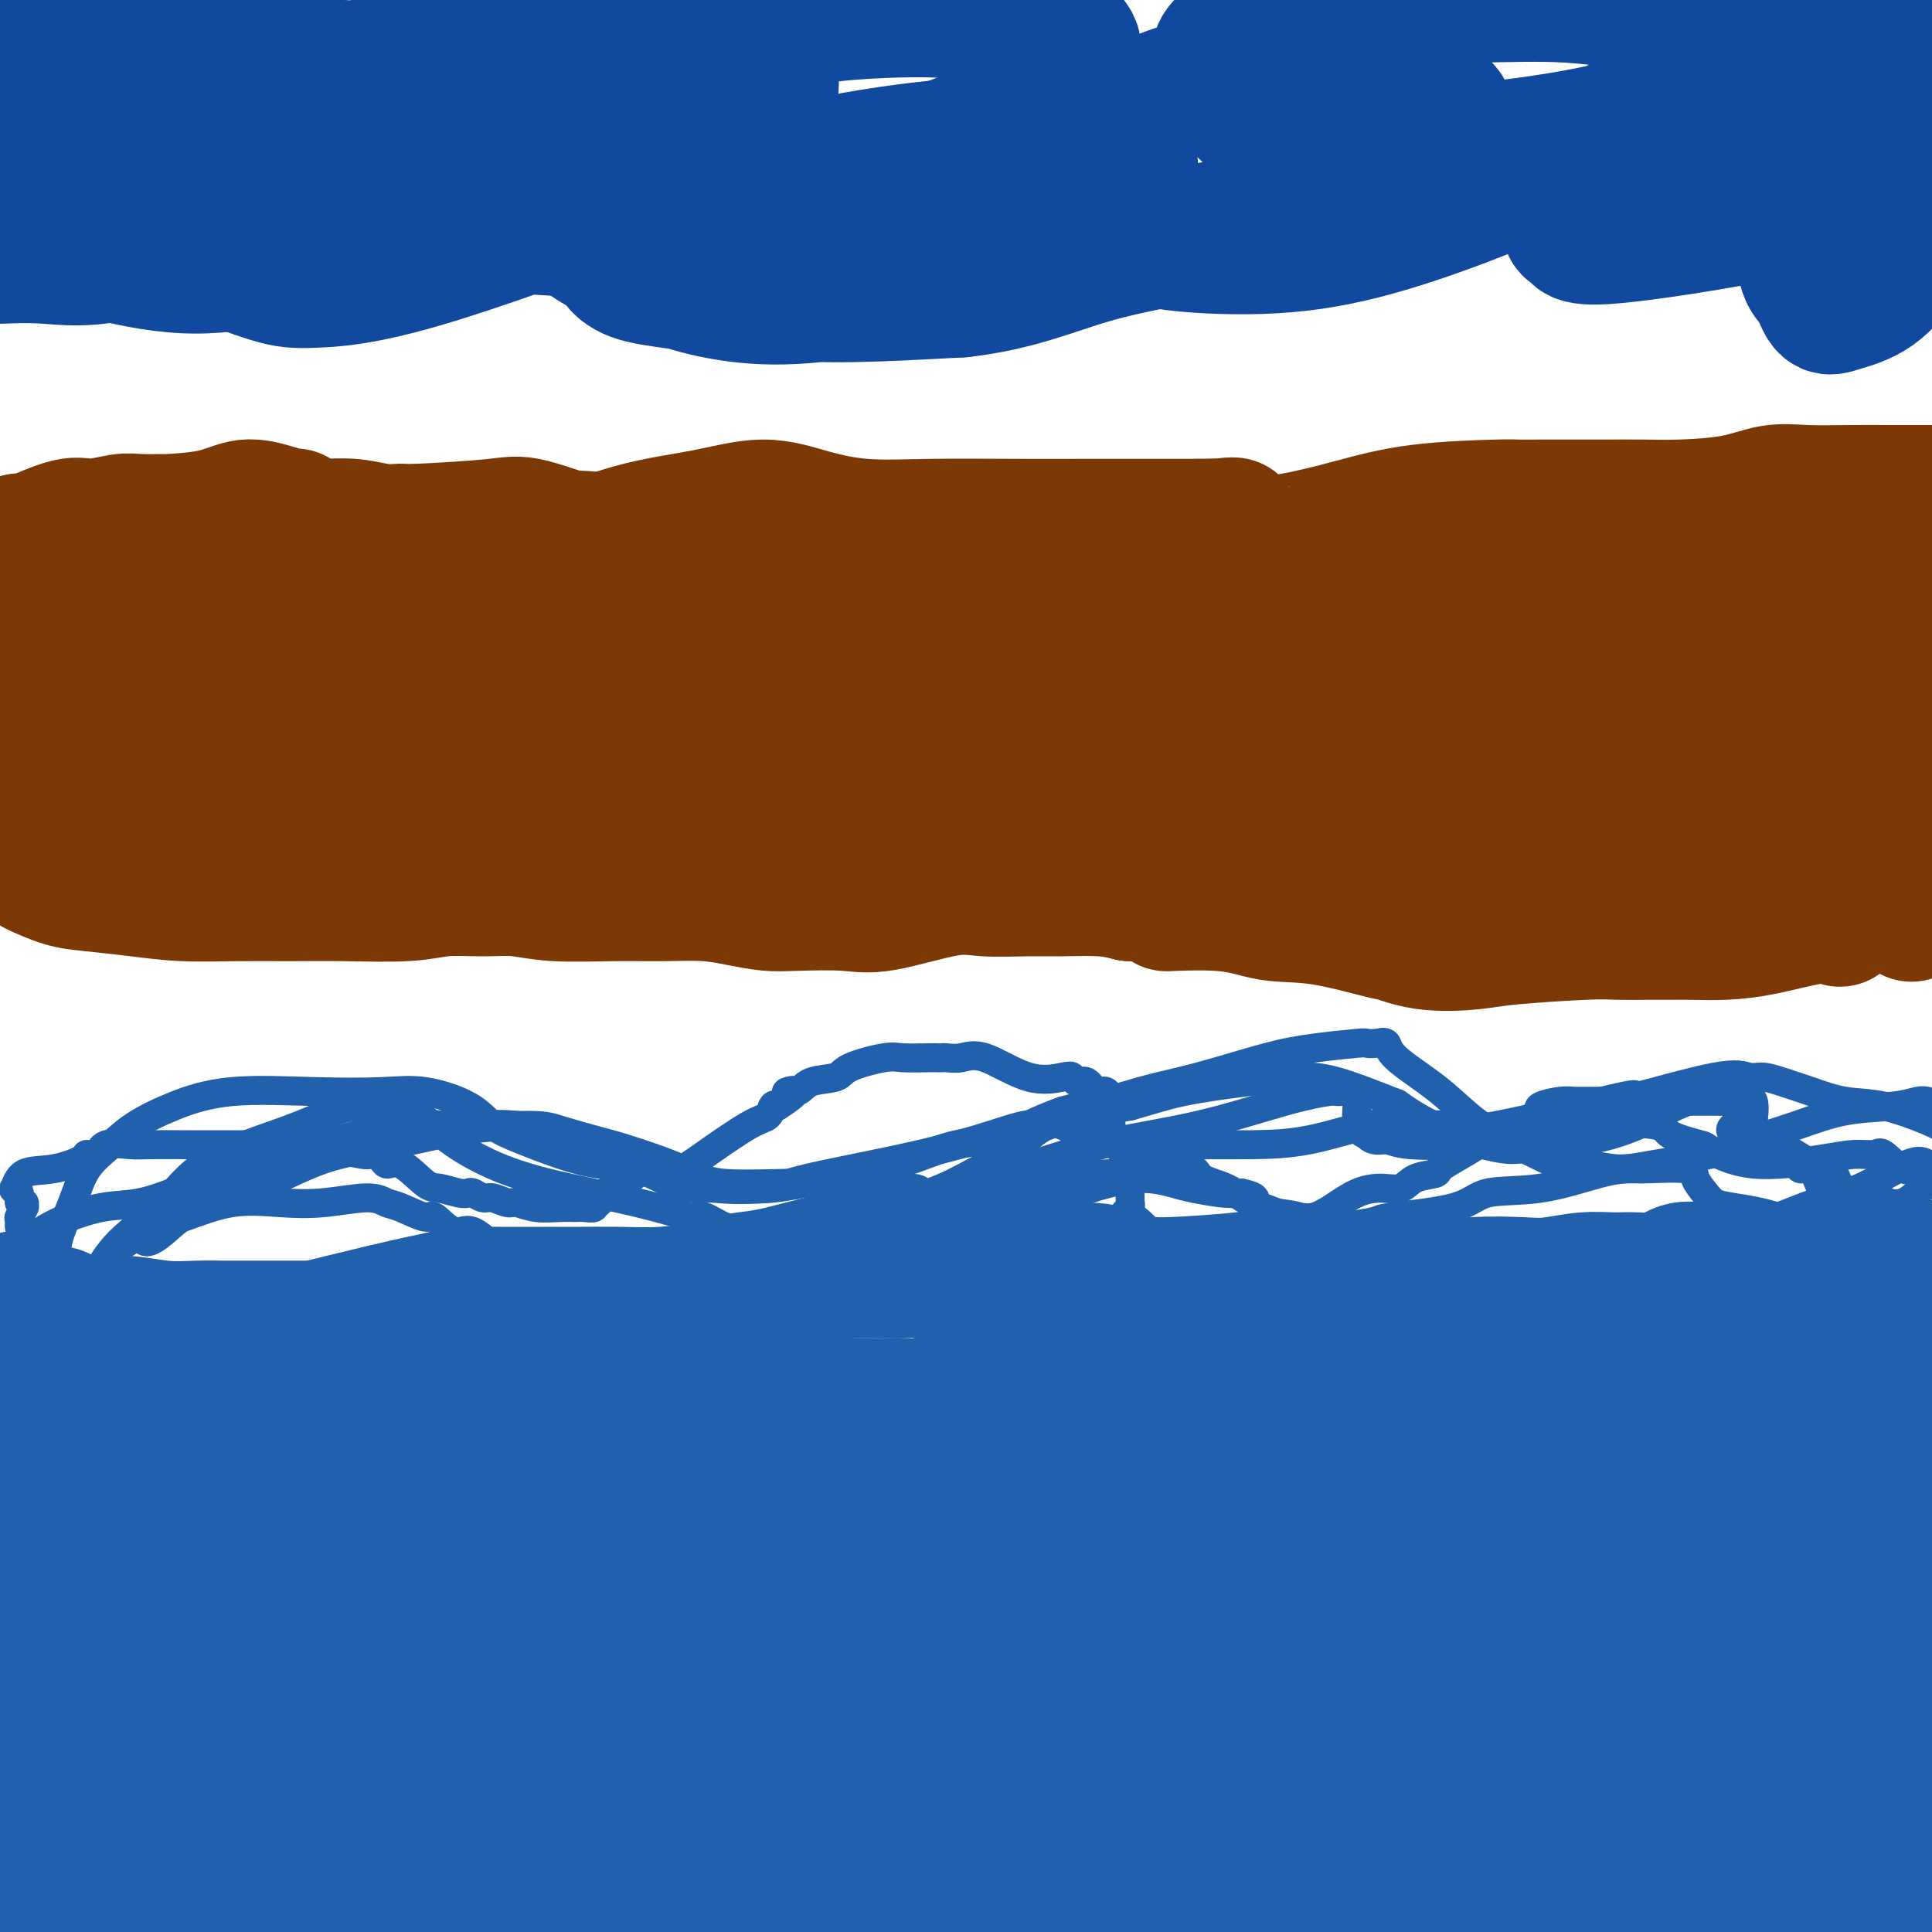 <svg viewBox='0 0 400 400' version='1.1' xmlns='http://www.w3.org/2000/svg' xmlns:xlink='http://www.w3.org/1999/xlink'><g fill='none' stroke='#2160AD' stroke-width='28' stroke-linecap='round' stroke-linejoin='round'><path d='M8,378c0.185,0.981 0.369,1.962 1,3c0.631,1.038 1.707,2.134 3,4c1.293,1.866 2.802,4.503 4,6c1.198,1.497 2.083,1.855 3,3c0.917,1.145 1.864,3.079 3,4c1.136,0.921 2.462,0.830 4,1c1.538,0.170 3.289,0.603 6,0c2.711,-0.603 6.383,-2.241 9,-4c2.617,-1.759 4.178,-3.640 6,-6c1.822,-2.360 3.905,-5.200 5,-7c1.095,-1.800 1.201,-2.560 1,-4c-0.201,-1.440 -0.711,-3.562 -2,-5c-1.289,-1.438 -3.358,-2.194 -6,-3c-2.642,-0.806 -5.859,-1.663 -7,-2c-1.141,-0.337 -0.208,-0.155 0,0c0.208,0.155 -0.311,0.282 -1,0c-0.689,-0.282 -1.549,-0.975 -3,1c-1.451,1.975 -3.492,6.617 -5,9c-1.508,2.383 -2.483,2.506 -3,4c-0.517,1.494 -0.574,4.358 -1,6c-0.426,1.642 -1.219,2.063 -1,3c0.219,0.937 1.452,2.391 2,3c0.548,0.609 0.413,0.372 3,1c2.587,0.628 7.896,2.119 14,3c6.104,0.881 13.003,1.150 21,1c7.997,-0.150 17.092,-0.721 26,-2c8.908,-1.279 17.627,-3.268 26,-5c8.373,-1.732 16.399,-3.206 24,-6c7.601,-2.794 14.777,-6.906 19,-9c4.223,-2.094 5.492,-2.170 6,-4c0.508,-1.830 0.254,-5.415 0,-9'/><path d='M165,364c-1.140,-2.063 -3.991,-2.721 -9,-4c-5.009,-1.279 -12.176,-3.178 -19,-4c-6.824,-0.822 -13.304,-0.568 -25,0c-11.696,0.568 -28.608,1.449 -38,2c-9.392,0.551 -11.262,0.770 -17,2c-5.738,1.230 -15.342,3.469 -22,5c-6.658,1.531 -10.368,2.353 -14,4c-3.632,1.647 -7.185,4.117 -10,6c-2.815,1.883 -4.890,3.177 -6,4c-1.110,0.823 -1.253,1.173 -1,3c0.253,1.827 0.903,5.129 3,7c2.097,1.871 5.639,2.311 10,3c4.361,0.689 9.539,1.626 17,3c7.461,1.374 17.206,3.186 27,4c9.794,0.814 19.637,0.629 32,0c12.363,-0.629 27.247,-1.701 39,-3c11.753,-1.299 20.377,-2.823 27,-4c6.623,-1.177 11.245,-2.007 14,-3c2.755,-0.993 3.643,-2.150 5,-3c1.357,-0.850 3.184,-1.392 3,-2c-0.184,-0.608 -2.379,-1.282 -5,-2c-2.621,-0.718 -5.670,-1.482 -12,-2c-6.330,-0.518 -15.943,-0.792 -26,-1c-10.057,-0.208 -20.559,-0.352 -32,0c-11.441,0.352 -23.823,1.199 -35,3c-11.177,1.801 -21.151,4.555 -30,7c-8.849,2.445 -16.575,4.581 -20,6c-3.425,1.419 -2.550,2.120 -3,3c-0.450,0.880 -2.225,1.940 -4,3'/><path d='M200,395c-2.805,0.308 -5.610,0.616 0,0c5.610,-0.616 19.634,-2.155 30,-3c10.366,-0.845 17.074,-0.997 20,-1c2.926,-0.003 2.069,0.143 3,0c0.931,-0.143 3.649,-0.576 4,-1c0.351,-0.424 -1.663,-0.838 -7,-1c-5.337,-0.162 -13.995,-0.072 -24,0c-10.005,0.072 -21.357,0.125 -37,0c-15.643,-0.125 -35.575,-0.429 -51,0c-15.425,0.429 -26.341,1.589 -32,2c-5.659,0.411 -6.061,0.072 -7,0c-0.939,-0.072 -2.416,0.121 -5,1c-2.584,0.879 -6.273,2.443 -6,3c0.273,0.557 4.510,0.107 14,0c9.490,-0.107 24.232,0.129 38,0c13.768,-0.129 26.562,-0.623 41,-1c14.438,-0.377 30.520,-0.637 46,-2c15.480,-1.363 30.357,-3.830 43,-5c12.643,-1.170 23.052,-1.043 32,-1c8.948,0.043 16.434,0.001 21,0c4.566,-0.001 6.211,0.038 8,0c1.789,-0.038 3.721,-0.153 5,0c1.279,0.153 1.904,0.574 2,0c0.096,-0.574 -0.336,-2.143 -3,-3c-2.664,-0.857 -7.561,-1.002 -12,-1c-4.439,0.002 -8.422,0.153 -17,0c-8.578,-0.153 -21.753,-0.608 -33,0c-11.247,0.608 -20.567,2.279 -30,4c-9.433,1.721 -18.981,3.492 -26,5c-7.019,1.508 -11.510,2.754 -16,4'/><path d='M201,395c-11.667,1.810 -4.833,-0.167 -2,0c2.833,0.167 1.667,2.476 4,4c2.333,1.524 8.167,2.262 14,3'/><path d='M377,399c-1.780,0.458 -3.560,0.917 0,0c3.560,-0.917 12.458,-3.208 17,-4c4.542,-0.792 4.726,-0.083 5,0c0.274,0.083 0.637,-0.458 1,-1'/><path d='M391,391c1.250,0.422 2.500,0.845 0,0c-2.500,-0.845 -8.751,-2.956 -16,-4c-7.249,-1.044 -15.498,-1.021 -26,-1c-10.502,0.021 -23.259,0.039 -34,0c-10.741,-0.039 -19.465,-0.134 -23,0c-3.535,0.134 -1.879,0.497 -3,1c-1.121,0.503 -5.019,1.147 -6,2c-0.981,0.853 0.954,1.916 5,2c4.046,0.084 10.203,-0.812 17,-1c6.797,-0.188 14.234,0.331 25,-1c10.766,-1.331 24.860,-4.512 36,-7c11.140,-2.488 19.326,-4.282 26,-6c6.674,-1.718 11.837,-3.359 17,-5'/><path d='M394,364c1.803,0.016 3.607,0.033 0,0c-3.607,-0.033 -12.624,-0.115 -23,0c-10.376,0.115 -22.110,0.428 -34,1c-11.890,0.572 -23.934,1.404 -35,3c-11.066,1.596 -21.153,3.958 -28,6c-6.847,2.042 -10.454,3.765 -14,5c-3.546,1.235 -7.030,1.984 -8,3c-0.970,1.016 0.573,2.300 3,3c2.427,0.700 5.736,0.817 11,1c5.264,0.183 12.482,0.433 20,0c7.518,-0.433 15.336,-1.549 27,-4c11.664,-2.451 27.175,-6.237 39,-9c11.825,-2.763 19.964,-4.503 26,-6c6.036,-1.497 9.970,-2.752 12,-3c2.030,-0.248 2.157,0.512 3,0c0.843,-0.512 2.401,-2.297 1,-3c-1.401,-0.703 -5.762,-0.326 -13,0c-7.238,0.326 -17.353,0.599 -27,1c-9.647,0.401 -18.828,0.931 -29,1c-10.172,0.069 -21.337,-0.321 -33,0c-11.663,0.321 -23.824,1.354 -35,2c-11.176,0.646 -21.367,0.905 -29,1c-7.633,0.095 -12.709,0.025 -15,0c-2.291,-0.025 -1.798,-0.005 -2,0c-0.202,0.005 -1.100,-0.005 -1,0c0.100,0.005 1.197,0.024 1,0c-0.197,-0.024 -1.688,-0.092 1,0c2.688,0.092 9.556,0.344 16,0c6.444,-0.344 12.466,-1.285 23,-3c10.534,-1.715 25.581,-4.204 36,-6c10.419,-1.796 16.209,-2.898 22,-4'/><path d='M309,353c20.230,-3.416 21.303,-5.455 22,-6c0.697,-0.545 1.016,0.404 3,0c1.984,-0.404 5.632,-2.161 5,-3c-0.632,-0.839 -5.545,-0.760 -11,-1c-5.455,-0.240 -11.453,-0.800 -20,-1c-8.547,-0.200 -19.645,-0.039 -28,0c-8.355,0.039 -13.969,-0.043 -27,1c-13.031,1.043 -33.481,3.209 -49,5c-15.519,1.791 -26.107,3.205 -35,5c-8.893,1.795 -16.092,3.970 -19,5c-2.908,1.030 -1.524,0.915 -2,1c-0.476,0.085 -2.811,0.371 -2,1c0.811,0.629 4.769,1.603 10,2c5.231,0.397 11.734,0.219 20,0c8.266,-0.219 18.295,-0.477 29,-1c10.705,-0.523 22.085,-1.311 38,-4c15.915,-2.689 36.364,-7.279 49,-10c12.636,-2.721 17.460,-3.574 23,-4c5.540,-0.426 11.797,-0.424 15,-1c3.203,-0.576 3.351,-1.729 4,-2c0.649,-0.271 1.799,0.341 0,0c-1.799,-0.341 -6.548,-1.633 -15,-2c-8.452,-0.367 -20.607,0.192 -33,1c-12.393,0.808 -25.025,1.864 -36,3c-10.975,1.136 -20.292,2.350 -32,4c-11.708,1.650 -25.806,3.735 -37,6c-11.194,2.265 -19.483,4.709 -23,6c-3.517,1.291 -2.262,1.428 -3,2c-0.738,0.572 -3.468,1.577 -3,2c0.468,0.423 4.134,0.264 11,0c6.866,-0.264 16.933,-0.632 27,-1'/><path d='M190,361c11.651,0.058 21.780,0.704 34,-1c12.220,-1.704 26.532,-5.760 40,-9c13.468,-3.240 26.092,-5.666 40,-8c13.908,-2.334 29.099,-4.576 38,-6c8.901,-1.424 11.513,-2.032 14,-3c2.487,-0.968 4.848,-2.298 7,-3c2.152,-0.702 4.094,-0.777 2,-1c-2.094,-0.223 -8.224,-0.596 -14,0c-5.776,0.596 -11.197,2.160 -23,4c-11.803,1.840 -29.987,3.955 -45,6c-15.013,2.045 -26.855,4.021 -39,6c-12.145,1.979 -24.592,3.960 -31,5c-6.408,1.040 -6.775,1.139 -9,2c-2.225,0.861 -6.306,2.485 -5,3c1.306,0.515 8.000,-0.078 16,0c8.000,0.078 17.306,0.826 31,0c13.694,-0.826 31.776,-3.226 47,-6c15.224,-2.774 27.589,-5.923 37,-8c9.411,-2.077 15.868,-3.081 23,-5c7.132,-1.919 14.941,-4.752 19,-6c4.059,-1.248 4.369,-0.911 5,-1c0.631,-0.089 1.582,-0.603 0,-1c-1.582,-0.397 -5.696,-0.678 -9,-1c-3.304,-0.322 -5.797,-0.687 -13,-1c-7.203,-0.313 -19.117,-0.575 -30,0c-10.883,0.575 -20.734,1.985 -30,3c-9.266,1.015 -17.948,1.633 -22,2c-4.052,0.367 -3.476,0.483 1,1c4.476,0.517 12.850,1.433 23,1c10.150,-0.433 22.075,-2.217 34,-4'/><path d='M331,330c9.556,-0.844 16.444,-0.956 28,-3c11.556,-2.044 27.778,-6.022 44,-10'/><path d='M390,316c2.283,-0.537 4.567,-1.074 0,0c-4.567,1.074 -15.983,3.760 -26,6c-10.017,2.240 -18.635,4.033 -22,5c-3.365,0.967 -1.476,1.109 -3,2c-1.524,0.891 -6.461,2.532 -7,4c-0.539,1.468 3.319,2.765 9,4c5.681,1.235 13.183,2.409 21,3c7.817,0.591 15.948,0.597 24,0c8.052,-0.597 16.026,-1.799 24,-3'/><path d='M394,336c2.571,-0.493 5.142,-0.986 0,0c-5.142,0.986 -17.997,3.450 -29,6c-11.003,2.550 -20.155,5.184 -26,7c-5.845,1.816 -8.382,2.812 -11,4c-2.618,1.188 -5.318,2.567 -4,3c1.318,0.433 6.652,-0.080 13,0c6.348,0.080 13.709,0.752 22,0c8.291,-0.752 17.512,-2.929 26,-5c8.488,-2.071 16.244,-4.035 24,-6'/><path d='M388,336c3.027,-0.280 6.055,-0.560 0,0c-6.055,0.560 -21.192,1.960 -38,4c-16.808,2.040 -35.286,4.719 -47,7c-11.714,2.281 -16.665,4.163 -20,5c-3.335,0.837 -5.054,0.629 -6,1c-0.946,0.371 -1.118,1.321 1,1c2.118,-0.321 6.527,-1.912 10,-3c3.473,-1.088 6.008,-1.672 11,-3c4.992,-1.328 12.439,-3.400 18,-5c5.561,-1.600 9.236,-2.728 11,-3c1.764,-0.272 1.618,0.312 2,0c0.382,-0.312 1.294,-1.522 -1,-2c-2.294,-0.478 -7.793,-0.226 -14,0c-6.207,0.226 -13.122,0.424 -27,2c-13.878,1.576 -34.719,4.529 -51,7c-16.281,2.471 -28.004,4.459 -39,6c-10.996,1.541 -21.267,2.636 -26,3c-4.733,0.364 -3.928,-0.004 -4,0c-0.072,0.004 -1.019,0.381 1,0c2.019,-0.381 7.005,-1.518 14,-3c6.995,-1.482 16.000,-3.308 25,-6c9.000,-2.692 17.994,-6.250 29,-9c11.006,-2.750 24.025,-4.691 34,-7c9.975,-2.309 16.908,-4.985 20,-6c3.092,-1.015 2.345,-0.369 3,-1c0.655,-0.631 2.714,-2.540 3,-4c0.286,-1.460 -1.200,-2.471 -5,-3c-3.800,-0.529 -9.916,-0.575 -20,0c-10.084,0.575 -24.138,1.770 -37,3c-12.862,1.230 -24.532,2.494 -37,4c-12.468,1.506 -25.734,3.253 -39,5'/><path d='M159,329c-23.963,3.627 -27.371,6.696 -30,8c-2.629,1.304 -4.478,0.845 -6,1c-1.522,0.155 -2.715,0.925 -1,2c1.715,1.075 6.338,2.455 10,3c3.662,0.545 6.361,0.254 14,0c7.639,-0.254 20.217,-0.470 32,-3c11.783,-2.530 22.770,-7.373 31,-10c8.230,-2.627 13.703,-3.036 22,-5c8.297,-1.964 19.416,-5.481 26,-7c6.584,-1.519 8.632,-1.040 10,-1c1.368,0.040 2.057,-0.358 3,-1c0.943,-0.642 2.140,-1.527 -3,-2c-5.140,-0.473 -16.617,-0.535 -27,0c-10.383,0.535 -19.672,1.667 -32,3c-12.328,1.333 -27.695,2.867 -43,5c-15.305,2.133 -30.548,4.866 -46,7c-15.452,2.134 -31.114,3.668 -44,5c-12.886,1.332 -22.996,2.462 -27,3c-4.004,0.538 -1.900,0.485 -3,1c-1.100,0.515 -5.402,1.597 -7,2c-1.598,0.403 -0.491,0.127 1,0c1.491,-0.127 3.366,-0.106 7,0c3.634,0.106 9.027,0.298 15,0c5.973,-0.298 12.527,-1.085 22,-2c9.473,-0.915 21.867,-1.957 32,-3c10.133,-1.043 18.007,-2.086 23,-3c4.993,-0.914 7.106,-1.698 8,-2c0.894,-0.302 0.570,-0.122 1,0c0.430,0.122 1.616,0.187 -1,0c-2.616,-0.187 -9.033,-0.625 -20,0c-10.967,0.625 -26.483,2.312 -42,4'/><path d='M84,334c-15.929,0.583 -24.750,0.042 -37,1c-12.250,0.958 -27.929,3.417 -38,5c-10.071,1.583 -14.536,2.292 -19,3'/><path d='M6,343c-2.672,0.402 -5.344,0.803 0,0c5.344,-0.803 18.703,-2.811 30,-5c11.297,-2.189 20.533,-4.559 25,-6c4.467,-1.441 4.165,-1.953 5,-2c0.835,-0.047 2.806,0.371 4,0c1.194,-0.371 1.610,-1.529 0,-2c-1.610,-0.471 -5.246,-0.253 -13,1c-7.754,1.253 -19.625,3.542 -28,5c-8.375,1.458 -13.255,2.085 -18,3c-4.745,0.915 -9.356,2.119 -12,3c-2.644,0.881 -3.322,1.441 -4,2'/><path d='M3,350c-1.055,0.011 -2.109,0.022 0,0c2.109,-0.022 7.383,-0.078 14,-2c6.617,-1.922 14.578,-5.710 18,-8c3.422,-2.290 2.304,-3.083 4,-5c1.696,-1.917 6.206,-4.957 8,-7c1.794,-2.043 0.871,-3.090 1,-4c0.129,-0.910 1.308,-1.683 0,-2c-1.308,-0.317 -5.103,-0.178 -10,2c-4.897,2.178 -10.895,6.394 -17,11c-6.105,4.606 -12.316,9.602 -17,14c-4.684,4.398 -7.842,8.199 -11,12'/><path d='M4,353c-0.765,0.920 -1.529,1.839 0,0c1.529,-1.839 5.352,-6.438 8,-9c2.648,-2.562 4.122,-3.089 5,-4c0.878,-0.911 1.159,-2.207 -1,-2c-2.159,0.207 -6.760,1.916 -11,4c-4.240,2.084 -8.120,4.542 -12,7'/><path d='M9,337c-0.846,0.545 -1.692,1.091 0,0c1.692,-1.091 5.921,-3.817 8,-5c2.079,-1.183 2.007,-0.822 2,-1c-0.007,-0.178 0.050,-0.896 0,-1c-0.050,-0.104 -0.207,0.405 1,0c1.207,-0.405 3.779,-1.722 7,-3c3.221,-1.278 7.092,-2.515 9,-3c1.908,-0.485 1.853,-0.218 2,0c0.147,0.218 0.495,0.388 1,0c0.505,-0.388 1.166,-1.333 1,-2c-0.166,-0.667 -1.158,-1.055 -5,-2c-3.842,-0.945 -10.534,-2.447 -17,-3c-6.466,-0.553 -12.704,-0.158 -19,0c-6.296,0.158 -12.648,0.079 -19,0'/><path d='M1,312c-1.838,0.473 -3.676,0.946 0,0c3.676,-0.946 12.867,-3.311 19,-5c6.133,-1.689 9.208,-2.702 11,-3c1.792,-0.298 2.303,0.119 3,0c0.697,-0.119 1.581,-0.774 1,-1c-0.581,-0.226 -2.629,-0.023 -6,0c-3.371,0.023 -8.067,-0.136 -14,1c-5.933,1.136 -13.103,3.565 -16,5c-2.897,1.435 -1.520,1.877 2,2c3.520,0.123 9.182,-0.071 16,0c6.818,0.071 14.791,0.409 23,0c8.209,-0.409 16.655,-1.563 26,-3c9.345,-1.437 19.589,-3.155 25,-4c5.411,-0.845 5.991,-0.817 6,-1c0.009,-0.183 -0.551,-0.578 0,-1c0.551,-0.422 2.213,-0.873 0,-1c-2.213,-0.127 -8.303,0.068 -14,0c-5.697,-0.068 -11.003,-0.400 -17,0c-5.997,0.400 -12.685,1.533 -18,2c-5.315,0.467 -9.255,0.269 -11,0c-1.745,-0.269 -1.293,-0.608 -2,0c-0.707,0.608 -2.571,2.163 -1,3c1.571,0.837 6.577,0.957 16,1c9.423,0.043 23.262,0.009 33,0c9.738,-0.009 15.373,0.008 24,0c8.627,-0.008 20.246,-0.041 31,-1c10.754,-0.959 20.644,-2.846 31,-5c10.356,-2.154 21.178,-4.577 32,-7'/><path d='M201,294c12.191,-2.549 11.169,-2.922 11,-3c-0.169,-0.078 0.514,0.141 1,0c0.486,-0.141 0.776,-0.640 1,-1c0.224,-0.360 0.384,-0.579 -6,0c-6.384,0.579 -19.311,1.958 -27,3c-7.689,1.042 -10.139,1.749 -17,3c-6.861,1.251 -18.132,3.047 -28,5c-9.868,1.953 -18.333,4.064 -23,5c-4.667,0.936 -5.536,0.699 -7,1c-1.464,0.301 -3.525,1.142 -5,2c-1.475,0.858 -2.365,1.734 2,2c4.365,0.266 13.986,-0.076 20,0c6.014,0.076 8.422,0.571 19,0c10.578,-0.571 29.326,-2.209 45,-4c15.674,-1.791 28.272,-3.736 43,-6c14.728,-2.264 31.584,-4.846 47,-7c15.416,-2.154 29.391,-3.880 42,-6c12.609,-2.120 23.852,-4.636 31,-6c7.148,-1.364 10.201,-1.578 12,-2c1.799,-0.422 2.345,-1.053 2,-2c-0.345,-0.947 -1.580,-2.212 -7,-1c-5.420,1.212 -15.025,4.899 -21,7c-5.975,2.101 -8.320,2.616 -14,4c-5.680,1.384 -14.695,3.636 -25,6c-10.305,2.364 -21.901,4.839 -31,7c-9.099,2.161 -15.702,4.007 -19,5c-3.298,0.993 -3.290,1.134 -4,1c-0.710,-0.134 -2.139,-0.541 -3,0c-0.861,0.541 -1.155,2.030 0,3c1.155,0.970 3.759,1.420 10,2c6.241,0.580 16.121,1.290 26,2'/><path d='M276,314c9.056,0.443 18.694,0.550 32,0c13.306,-0.550 30.278,-1.756 41,-3c10.722,-1.244 15.194,-2.527 23,-4c7.806,-1.473 18.944,-3.135 25,-4c6.056,-0.865 7.028,-0.932 8,-1'/><path d='M390,306c1.700,-0.298 3.399,-0.596 0,0c-3.399,0.596 -11.898,2.085 -22,4c-10.102,1.915 -21.808,4.254 -30,6c-8.192,1.746 -12.871,2.899 -16,4c-3.129,1.101 -4.707,2.150 -6,3c-1.293,0.850 -2.300,1.500 -1,2c1.300,0.500 4.906,0.849 9,1c4.094,0.151 8.675,0.102 17,-1c8.325,-1.102 20.395,-3.258 30,-5c9.605,-1.742 16.744,-3.069 24,-5c7.256,-1.931 14.628,-4.465 22,-7'/><path d='M386,299c3.063,0.002 6.125,0.004 0,0c-6.125,-0.004 -21.439,-0.013 -34,0c-12.561,0.013 -22.369,0.049 -31,0c-8.631,-0.049 -16.083,-0.183 -20,0c-3.917,0.183 -4.298,0.685 -5,1c-0.702,0.315 -1.726,0.445 -1,1c0.726,0.555 3.201,1.536 7,2c3.799,0.464 8.921,0.413 14,0c5.079,-0.413 10.116,-1.187 16,-2c5.884,-0.813 12.615,-1.666 19,-3c6.385,-1.334 12.425,-3.148 16,-4c3.575,-0.852 4.687,-0.743 5,-1c0.313,-0.257 -0.173,-0.879 0,-1c0.173,-0.121 1.005,0.261 1,0c-0.005,-0.261 -0.845,-1.163 -5,-1c-4.155,0.163 -11.624,1.393 -18,2c-6.376,0.607 -11.660,0.590 -15,1c-3.340,0.410 -4.736,1.245 -7,2c-2.264,0.755 -5.397,1.429 -6,2c-0.603,0.571 1.323,1.040 6,0c4.677,-1.040 12.105,-3.588 20,-6c7.895,-2.412 16.256,-4.689 25,-7c8.744,-2.311 17.872,-4.655 27,-7'/><path d='M388,278c2.220,-0.644 4.440,-1.287 0,0c-4.440,1.287 -15.540,4.505 -24,7c-8.460,2.495 -14.282,4.267 -18,5c-3.718,0.733 -5.334,0.428 -7,1c-1.666,0.572 -3.383,2.021 -4,3c-0.617,0.979 -0.133,1.490 0,2c0.133,0.510 -0.083,1.021 0,1c0.083,-0.021 0.466,-0.573 3,-1c2.534,-0.427 7.221,-0.730 13,-2c5.779,-1.270 12.651,-3.506 21,-6c8.349,-2.494 18.174,-5.247 28,-8'/><path d='M387,275c1.499,-0.196 2.998,-0.392 0,0c-2.998,0.392 -10.494,1.373 -17,2c-6.506,0.627 -12.024,0.900 -15,1c-2.976,0.100 -3.412,0.027 -4,0c-0.588,-0.027 -1.327,-0.007 -2,0c-0.673,0.007 -1.278,0.003 -2,0c-0.722,-0.003 -1.561,-0.003 -2,0c-0.439,0.003 -0.477,0.011 -1,0c-0.523,-0.011 -1.530,-0.039 -3,0c-1.470,0.039 -3.404,0.146 -5,0c-1.596,-0.146 -2.853,-0.543 -5,0c-2.147,0.543 -5.184,2.028 -9,3c-3.816,0.972 -8.411,1.431 -12,2c-3.589,0.569 -6.170,1.249 -9,2c-2.830,0.751 -5.908,1.574 -8,2c-2.092,0.426 -3.199,0.454 -5,1c-1.801,0.546 -4.295,1.609 -5,2c-0.705,0.391 0.379,0.109 0,0c-0.379,-0.109 -2.223,-0.045 -4,0c-1.777,0.045 -3.489,0.072 -5,0c-1.511,-0.072 -2.823,-0.243 -5,0c-2.177,0.243 -5.219,0.899 -6,1c-0.781,0.101 0.698,-0.354 0,0c-0.698,0.354 -3.572,1.519 -6,2c-2.428,0.481 -4.408,0.280 -6,0c-1.592,-0.280 -2.796,-0.640 -4,-1'/><path d='M247,292c-6.768,0.398 -5.689,0.394 -6,0c-0.311,-0.394 -2.011,-1.178 -4,-1c-1.989,0.178 -4.268,1.317 -6,2c-1.732,0.683 -2.919,0.911 -4,1c-1.081,0.089 -2.057,0.038 -3,0c-0.943,-0.038 -1.853,-0.063 -3,0c-1.147,0.063 -2.529,0.216 -4,0c-1.471,-0.216 -3.029,-0.800 -6,0c-2.971,0.800 -7.354,2.985 -11,4c-3.646,1.015 -6.556,0.860 -9,1c-2.444,0.140 -4.422,0.573 -7,1c-2.578,0.427 -5.756,0.846 -8,1c-2.244,0.154 -3.553,0.041 -4,0c-0.447,-0.041 -0.033,-0.011 0,0c0.033,0.011 -0.314,0.003 -1,0c-0.686,-0.003 -1.711,-0.001 -3,0c-1.289,0.001 -2.843,0.000 -6,0c-3.157,-0.000 -7.916,-0.000 -12,0c-4.084,0.000 -7.492,0.000 -11,0c-3.508,-0.000 -7.116,-0.000 -10,0c-2.884,0.000 -5.043,0.000 -6,0c-0.957,-0.000 -0.712,-0.000 -1,0c-0.288,0.000 -1.108,0.000 -2,0c-0.892,-0.000 -1.855,-0.000 -3,0c-1.145,0.000 -2.471,0.000 -4,0c-1.529,-0.000 -3.261,-0.000 -7,0c-3.739,0.000 -9.487,0.000 -13,0c-3.513,-0.000 -4.792,-0.000 -6,0c-1.208,0.000 -2.345,0.000 -4,0c-1.655,-0.000 -3.827,-0.000 -6,0'/><path d='M77,301c-16.291,-0.000 -7.519,-0.000 -6,0c1.519,0.000 -4.216,0.000 -8,0c-3.784,-0.000 -5.618,-0.001 -10,0c-4.382,0.001 -11.313,0.002 -14,0c-2.687,-0.002 -1.132,-0.008 -4,0c-2.868,0.008 -10.161,0.028 -13,0c-2.839,-0.028 -1.223,-0.104 -1,0c0.223,0.104 -0.946,0.390 -2,0c-1.054,-0.390 -1.994,-1.455 -3,-2c-1.006,-0.545 -2.079,-0.570 -4,-1c-1.921,-0.430 -4.692,-1.266 -7,-2c-2.308,-0.734 -4.154,-1.367 -6,-2'/><path d='M-1,272c-0.205,0.014 -0.410,0.029 0,0c0.410,-0.029 1.435,-0.100 2,0c0.565,0.100 0.669,0.373 1,0c0.331,-0.373 0.889,-1.392 1,-2c0.111,-0.608 -0.227,-0.805 0,-1c0.227,-0.195 1.017,-0.389 2,0c0.983,0.389 2.158,1.362 3,2c0.842,0.638 1.352,0.940 2,1c0.648,0.060 1.434,-0.124 2,0c0.566,0.124 0.912,0.555 2,1c1.088,0.445 2.918,0.904 5,1c2.082,0.096 4.416,-0.170 7,0c2.584,0.170 5.416,0.778 8,1c2.584,0.222 4.918,0.060 7,0c2.082,-0.060 3.910,-0.016 5,0c1.090,0.016 1.441,0.004 2,0c0.559,-0.004 1.324,-0.001 2,0c0.676,0.001 1.261,0.000 2,0c0.739,-0.000 1.631,-0.000 3,0c1.369,0.000 3.215,0.000 5,0c1.785,-0.000 3.510,-0.000 5,0c1.490,0.000 2.745,0.000 4,0'/><path d='M69,275c8.665,0.335 5.327,0.673 5,0c-0.327,-0.673 2.356,-2.356 4,-3c1.644,-0.644 2.250,-0.250 4,0c1.750,0.250 4.645,0.354 6,0c1.355,-0.354 1.172,-1.167 2,-2c0.828,-0.833 2.668,-1.687 5,-2c2.332,-0.313 5.158,-0.084 6,0c0.842,0.084 -0.299,0.022 0,0c0.299,-0.022 2.036,-0.006 3,0c0.964,0.006 1.153,0.001 2,0c0.847,-0.001 2.351,0.000 4,0c1.649,-0.000 3.442,-0.003 5,0c1.558,0.003 2.880,0.012 5,0c2.120,-0.012 5.039,-0.046 8,0c2.961,0.046 5.965,0.172 9,0c3.035,-0.172 6.100,-0.642 9,-1c2.900,-0.358 5.635,-0.604 8,-1c2.365,-0.396 4.359,-0.943 7,-1c2.641,-0.057 5.930,0.377 8,0c2.070,-0.377 2.922,-1.565 4,-2c1.078,-0.435 2.382,-0.117 3,0c0.618,0.117 0.551,0.031 1,0c0.449,-0.031 1.414,-0.008 2,0c0.586,0.008 0.792,0.002 2,0c1.208,-0.002 3.418,-0.001 5,0c1.582,0.001 2.536,0.000 4,0c1.464,-0.000 3.436,-0.000 5,0c1.564,0.000 2.718,0.000 4,0c1.282,-0.000 2.691,-0.000 4,0c1.309,0.000 2.517,0.000 4,0c1.483,-0.000 3.242,-0.000 5,0'/><path d='M212,263c19.064,-0.750 8.224,-0.124 6,0c-2.224,0.124 4.168,-0.254 8,0c3.832,0.254 5.102,1.140 7,2c1.898,0.860 4.422,1.695 7,2c2.578,0.305 5.210,0.082 8,0c2.790,-0.082 5.737,-0.022 8,0c2.263,0.022 3.843,0.007 6,0c2.157,-0.007 4.890,-0.006 7,0c2.110,0.006 3.596,0.015 6,0c2.404,-0.015 5.725,-0.056 9,0c3.275,0.056 6.503,0.207 10,0c3.497,-0.207 7.264,-0.773 11,-1c3.736,-0.227 7.443,-0.114 10,0c2.557,0.114 3.965,0.229 6,0c2.035,-0.229 4.697,-0.801 7,-1c2.303,-0.199 4.248,-0.025 6,0c1.752,0.025 3.311,-0.098 5,0c1.689,0.098 3.508,0.418 5,0c1.492,-0.418 2.657,-1.573 4,-2c1.343,-0.427 2.864,-0.127 4,0c1.136,0.127 1.887,0.079 3,0c1.113,-0.079 2.588,-0.189 4,0c1.412,0.189 2.761,0.678 4,1c1.239,0.322 2.367,0.479 5,0c2.633,-0.479 6.772,-1.593 9,-2c2.228,-0.407 2.545,-0.105 3,0c0.455,0.105 1.047,0.014 1,0c-0.047,-0.014 -0.734,0.048 0,0c0.734,-0.048 2.890,-0.205 4,0c1.110,0.205 1.174,0.773 2,1c0.826,0.227 2.413,0.114 4,0'/><path d='M391,263c24.733,-0.578 11.067,-0.022 7,0c-4.067,0.022 1.467,-0.489 7,-1'/><path d='M394,268c0.382,-0.001 0.765,-0.002 0,0c-0.765,0.002 -2.676,0.007 -4,0c-1.324,-0.007 -2.061,-0.027 -3,0c-0.939,0.027 -2.081,0.102 -3,0c-0.919,-0.102 -1.614,-0.381 -4,0c-2.386,0.381 -6.464,1.421 -10,2c-3.536,0.579 -6.531,0.695 -9,1c-2.469,0.305 -4.414,0.799 -7,1c-2.586,0.201 -5.815,0.110 -8,0c-2.185,-0.110 -3.325,-0.238 -5,0c-1.675,0.238 -3.883,0.841 -6,1c-2.117,0.159 -4.142,-0.127 -6,0c-1.858,0.127 -3.549,0.668 -6,1c-2.451,0.332 -5.661,0.457 -8,1c-2.339,0.543 -3.806,1.504 -6,2c-2.194,0.496 -5.114,0.526 -7,1c-1.886,0.474 -2.739,1.391 -3,2c-0.261,0.609 0.070,0.908 0,1c-0.070,0.092 -0.540,-0.024 -2,0c-1.460,0.024 -3.909,0.186 -7,0c-3.091,-0.186 -6.823,-0.722 -10,-1c-3.177,-0.278 -5.798,-0.300 -10,0c-4.202,0.300 -9.984,0.920 -13,1c-3.016,0.080 -3.264,-0.381 -4,0c-0.736,0.381 -1.959,1.605 -3,2c-1.041,0.395 -1.899,-0.038 -3,0c-1.101,0.038 -2.444,0.549 -4,1c-1.556,0.451 -3.324,0.843 -6,1c-2.676,0.157 -6.259,0.081 -9,0c-2.741,-0.081 -4.640,-0.166 -7,0c-2.360,0.166 -5.180,0.583 -8,1'/><path d='M213,286c-12.680,0.973 -5.879,0.906 -5,1c0.879,0.094 -4.166,0.351 -7,1c-2.834,0.649 -3.459,1.691 -4,2c-0.541,0.309 -0.997,-0.113 -2,0c-1.003,0.113 -2.554,0.763 -4,1c-1.446,0.237 -2.789,0.061 -4,0c-1.211,-0.061 -2.291,-0.009 -5,0c-2.709,0.009 -7.049,-0.026 -10,0c-2.951,0.026 -4.514,0.112 -7,0c-2.486,-0.112 -5.896,-0.422 -9,0c-3.104,0.422 -5.904,1.577 -8,2c-2.096,0.423 -3.488,0.113 -6,0c-2.512,-0.113 -6.143,-0.031 -9,0c-2.857,0.031 -4.941,0.010 -7,0c-2.059,-0.010 -4.094,-0.007 -7,0c-2.906,0.007 -6.682,0.020 -9,0c-2.318,-0.020 -3.176,-0.072 -4,0c-0.824,0.072 -1.612,0.268 -4,0c-2.388,-0.268 -6.375,-1.000 -10,-1c-3.625,0.000 -6.886,0.732 -9,1c-2.114,0.268 -3.080,0.072 -4,0c-0.920,-0.072 -1.794,-0.019 -2,0c-0.206,0.019 0.257,0.005 0,0c-0.257,-0.005 -1.234,-0.001 -1,0c0.234,0.001 1.678,0.000 3,0c1.322,-0.000 2.520,-0.000 4,0c1.480,0.000 3.240,0.000 5,0'/><path d='M88,293c3.174,0.114 5.110,0.398 8,0c2.890,-0.398 6.734,-1.480 10,-2c3.266,-0.520 5.953,-0.479 8,-1c2.047,-0.521 3.453,-1.604 4,-2c0.547,-0.396 0.233,-0.106 1,0c0.767,0.106 2.614,0.028 4,0c1.386,-0.028 2.312,-0.006 4,0c1.688,0.006 4.138,-0.005 5,0c0.862,0.005 0.137,0.026 0,0c-0.137,-0.026 0.315,-0.098 0,0c-0.315,0.098 -1.397,0.366 -3,0c-1.603,-0.366 -3.725,-1.366 -6,-2c-2.275,-0.634 -4.701,-0.903 -7,-1c-2.299,-0.097 -4.471,-0.024 -6,0c-1.529,0.024 -2.414,-0.002 -4,0c-1.586,0.002 -3.872,0.031 -6,0c-2.128,-0.031 -4.099,-0.124 -6,0c-1.901,0.124 -3.733,0.464 -6,1c-2.267,0.536 -4.968,1.267 -8,2c-3.032,0.733 -6.393,1.466 -10,2c-3.607,0.534 -7.459,0.867 -9,1c-1.541,0.133 -0.770,0.067 0,0'/></g>
<g fill='none' stroke='#2160AD' stroke-width='6' stroke-linecap='round' stroke-linejoin='round'><path d='M4,254c-0.008,-0.292 -0.017,-0.585 0,-1c0.017,-0.415 0.058,-0.953 0,-1c-0.058,-0.047 -0.216,0.395 0,0c0.216,-0.395 0.805,-1.629 1,-2c0.195,-0.371 -0.004,0.120 0,0c0.004,-0.120 0.210,-0.852 0,-1c-0.210,-0.148 -0.838,0.289 -1,0c-0.162,-0.289 0.141,-1.305 0,-2c-0.141,-0.695 -0.727,-1.068 -1,-1c-0.273,0.068 -0.233,0.578 0,0c0.233,-0.578 0.657,-2.244 2,-3c1.343,-0.756 3.603,-0.602 6,-1c2.397,-0.398 4.932,-1.346 6,-2c1.068,-0.654 0.670,-1.012 1,-1c0.330,0.012 1.389,0.396 2,0c0.611,-0.396 0.776,-1.570 2,-2c1.224,-0.430 3.508,-0.115 5,0c1.492,0.115 2.193,0.031 4,0c1.807,-0.031 4.721,-0.008 8,0c3.279,0.008 6.921,0.002 9,0c2.079,-0.002 2.593,-0.001 4,0c1.407,0.001 3.708,0.003 5,0c1.292,-0.003 1.576,-0.011 2,0c0.424,0.011 0.989,0.042 2,0c1.011,-0.042 2.467,-0.156 4,0c1.533,0.156 3.144,0.580 5,1c1.856,0.420 3.959,0.834 5,1c1.041,0.166 1.021,0.083 1,0'/><path d='M76,239c8.544,0.346 2.905,0.212 1,0c-1.905,-0.212 -0.076,-0.503 1,0c1.076,0.503 1.398,1.799 2,2c0.602,0.201 1.485,-0.692 3,0c1.515,0.692 3.662,2.969 5,4c1.338,1.031 1.867,0.816 3,1c1.133,0.184 2.869,0.766 4,1c1.131,0.234 1.658,0.119 2,0c0.342,-0.119 0.499,-0.243 1,0c0.501,0.243 1.346,0.854 2,1c0.654,0.146 1.116,-0.171 2,0c0.884,0.171 2.190,0.831 3,1c0.810,0.169 1.122,-0.151 2,0c0.878,0.151 2.320,0.774 4,1c1.680,0.226 3.598,0.056 5,0c1.402,-0.056 2.288,0.001 3,0c0.712,-0.001 1.250,-0.060 2,0c0.750,0.060 1.712,0.239 2,0c0.288,-0.239 -0.098,-0.897 0,-1c0.098,-0.103 0.679,0.350 1,0c0.321,-0.350 0.382,-1.504 1,-2c0.618,-0.496 1.794,-0.335 3,-1c1.206,-0.665 2.440,-2.157 4,-3c1.560,-0.843 3.444,-1.037 5,-1c1.556,0.037 2.784,0.304 4,0c1.216,-0.304 2.420,-1.178 5,-3c2.580,-1.822 6.537,-4.591 9,-6c2.463,-1.409 3.432,-1.456 4,-2c0.568,-0.544 0.734,-1.584 1,-2c0.266,-0.416 0.633,-0.208 1,0'/><path d='M161,229c6.239,-3.958 2.836,-3.353 2,-3c-0.836,0.353 0.896,0.455 2,0c1.104,-0.455 1.581,-1.467 3,-2c1.419,-0.533 3.781,-0.588 5,-1c1.219,-0.412 1.296,-1.182 3,-2c1.704,-0.818 5.034,-1.683 7,-2c1.966,-0.317 2.567,-0.085 4,0c1.433,0.085 3.699,0.024 5,0c1.301,-0.024 1.638,-0.010 2,0c0.362,0.010 0.747,0.018 1,0c0.253,-0.018 0.372,-0.061 1,0c0.628,0.061 1.765,0.225 3,0c1.235,-0.225 2.568,-0.841 5,0c2.432,0.841 5.964,3.137 9,4c3.036,0.863 5.576,0.292 7,0c1.424,-0.292 1.733,-0.305 2,0c0.267,0.305 0.492,0.928 1,1c0.508,0.072 1.299,-0.405 2,0c0.701,0.405 1.313,1.694 2,2c0.687,0.306 1.451,-0.371 2,0c0.549,0.371 0.885,1.790 1,3c0.115,1.210 0.010,2.212 0,3c-0.010,0.788 0.074,1.362 0,2c-0.074,0.638 -0.307,1.342 0,2c0.307,0.658 1.154,1.272 2,2c0.846,0.728 1.692,1.571 2,3c0.308,1.429 0.080,3.444 0,5c-0.080,1.556 -0.011,2.654 0,3c0.011,0.346 -0.035,-0.061 0,0c0.035,0.061 0.153,0.589 0,1c-0.153,0.411 -0.576,0.706 -1,1'/><path d='M233,251c0.532,3.528 0.361,1.349 1,1c0.639,-0.349 2.088,1.132 3,2c0.912,0.868 1.287,1.122 5,1c3.713,-0.122 10.766,-0.622 14,-1c3.234,-0.378 2.651,-0.636 4,-1c1.349,-0.364 4.632,-0.834 6,-1c1.368,-0.166 0.822,-0.026 1,0c0.178,0.026 1.078,-0.060 2,0c0.922,0.060 1.864,0.267 3,0c1.136,-0.267 2.466,-1.006 4,-2c1.534,-0.994 3.273,-2.241 5,-3c1.727,-0.759 3.442,-1.029 5,-1c1.558,0.029 2.961,0.356 4,0c1.039,-0.356 1.716,-1.397 3,-2c1.284,-0.603 3.175,-0.769 4,-1c0.825,-0.231 0.582,-0.528 1,-1c0.418,-0.472 1.496,-1.121 3,-2c1.504,-0.879 3.433,-1.990 5,-3c1.567,-1.010 2.772,-1.921 5,-3c2.228,-1.079 5.477,-2.328 7,-3c1.523,-0.672 1.318,-0.769 1,-1c-0.318,-0.231 -0.751,-0.598 0,-1c0.751,-0.402 2.684,-0.840 4,-1c1.316,-0.160 2.013,-0.043 3,0c0.987,0.043 2.263,0.012 5,0c2.737,-0.012 6.934,-0.004 10,0c3.066,0.004 5.001,0.004 7,0c1.999,-0.004 4.062,-0.011 6,0c1.938,0.011 3.753,0.042 5,0c1.247,-0.042 1.928,-0.155 2,0c0.072,0.155 -0.464,0.577 -1,1'/><path d='M360,229c5.465,0.948 0.629,2.816 -1,4c-1.629,1.184 -0.051,1.682 1,2c1.051,0.318 1.576,0.454 3,1c1.424,0.546 3.746,1.501 5,2c1.254,0.499 1.439,0.542 2,1c0.561,0.458 1.496,1.333 2,2c0.504,0.667 0.576,1.128 1,1c0.424,-0.128 1.201,-0.843 2,0c0.799,0.843 1.620,3.245 2,4c0.380,0.755 0.320,-0.138 1,0c0.680,0.138 2.099,1.307 3,2c0.901,0.693 1.283,0.910 2,1c0.717,0.090 1.770,0.055 3,0c1.230,-0.055 2.639,-0.128 4,0c1.361,0.128 2.674,0.458 4,0c1.326,-0.458 2.665,-1.702 4,-3c1.335,-1.298 2.668,-2.649 4,-4'/><path d='M28,275c-0.280,-0.081 -0.559,-0.163 -1,0c-0.441,0.163 -1.043,0.570 -2,0c-0.957,-0.570 -2.267,-2.118 -3,-3c-0.733,-0.882 -0.887,-1.097 -1,-2c-0.113,-0.903 -0.183,-2.495 0,-4c0.183,-1.505 0.621,-2.922 1,-4c0.379,-1.078 0.699,-1.816 2,-3c1.301,-1.184 3.582,-2.813 6,-4c2.418,-1.187 4.972,-1.930 8,-3c3.028,-1.070 6.530,-2.465 10,-3c3.470,-0.535 6.908,-0.208 10,0c3.092,0.208 5.837,0.299 9,0c3.163,-0.299 6.743,-0.987 9,-1c2.257,-0.013 3.192,0.650 4,1c0.808,0.350 1.490,0.387 3,1c1.510,0.613 3.847,1.803 5,2c1.153,0.197 1.123,-0.601 2,0c0.877,0.601 2.663,2.599 4,3c1.337,0.401 2.227,-0.794 4,0c1.773,0.794 4.429,3.579 6,5c1.571,1.421 2.059,1.478 4,2c1.941,0.522 5.337,1.510 8,2c2.663,0.490 4.593,0.483 7,1c2.407,0.517 5.292,1.557 8,2c2.708,0.443 5.239,0.289 8,0c2.761,-0.289 5.753,-0.712 8,-1c2.247,-0.288 3.748,-0.439 5,-1c1.252,-0.561 2.253,-1.532 4,-2c1.747,-0.468 4.240,-0.434 6,-1c1.760,-0.566 2.789,-1.733 6,-3c3.211,-1.267 8.606,-2.633 14,-4'/><path d='M182,255c5.849,-2.086 5.470,-2.300 8,-3c2.530,-0.700 7.969,-1.885 12,-3c4.031,-1.115 6.655,-2.159 9,-3c2.345,-0.841 4.411,-1.479 6,-2c1.589,-0.521 2.702,-0.924 5,-1c2.298,-0.076 5.779,0.176 8,0c2.221,-0.176 3.180,-0.781 5,-1c1.820,-0.219 4.502,-0.052 6,0c1.498,0.052 1.814,-0.009 2,0c0.186,0.009 0.243,0.089 1,0c0.757,-0.089 2.214,-0.348 3,0c0.786,0.348 0.900,1.303 2,2c1.100,0.697 3.187,1.135 5,2c1.813,0.865 3.353,2.156 5,3c1.647,0.844 3.401,1.241 5,2c1.599,0.759 3.044,1.881 5,3c1.956,1.119 4.425,2.234 6,3c1.575,0.766 2.257,1.182 3,2c0.743,0.818 1.549,2.039 3,3c1.451,0.961 3.548,1.662 5,2c1.452,0.338 2.259,0.313 3,1c0.741,0.687 1.415,2.087 2,3c0.585,0.913 1.079,1.339 2,2c0.921,0.661 2.267,1.555 5,2c2.733,0.445 6.852,0.440 10,0c3.148,-0.440 5.325,-1.314 8,-2c2.675,-0.686 5.849,-1.184 9,-2c3.151,-0.816 6.277,-1.951 9,-3c2.723,-1.049 5.041,-2.013 7,-3c1.959,-0.987 3.560,-1.996 6,-3c2.440,-1.004 5.720,-2.002 9,-3'/><path d='M356,256c7.135,-2.608 9.473,-3.127 12,-4c2.527,-0.873 5.244,-2.100 8,-3c2.756,-0.900 5.550,-1.473 9,-3c3.450,-1.527 7.557,-4.008 10,-5c2.443,-0.992 3.221,-0.496 4,0'/><path d='M12,269c0.005,-0.004 0.011,-0.007 0,0c-0.011,0.007 -0.038,0.026 0,-1c0.038,-1.026 0.141,-3.096 0,-5c-0.141,-1.904 -0.526,-3.643 0,-6c0.526,-2.357 1.963,-5.334 3,-8c1.037,-2.666 1.675,-5.023 3,-7c1.325,-1.977 3.338,-3.573 5,-5c1.662,-1.427 2.974,-2.683 5,-4c2.026,-1.317 4.768,-2.695 8,-4c3.232,-1.305 6.955,-2.538 12,-3c5.045,-0.462 11.411,-0.153 17,0c5.589,0.153 10.400,0.151 14,0c3.600,-0.151 5.990,-0.452 9,0c3.010,0.452 6.641,1.655 9,3c2.359,1.345 3.448,2.831 5,4c1.552,1.169 3.569,2.022 6,3c2.431,0.978 5.276,2.080 8,3c2.724,0.920 5.326,1.658 8,2c2.674,0.342 5.420,0.289 8,1c2.580,0.711 4.994,2.185 7,3c2.006,0.815 3.602,0.971 6,1c2.398,0.029 5.597,-0.070 8,0c2.403,0.070 4.011,0.308 7,0c2.989,-0.308 7.361,-1.163 12,-2c4.639,-0.837 9.547,-1.655 14,-3c4.453,-1.345 8.451,-3.216 12,-4c3.549,-0.784 6.648,-0.480 9,-1c2.352,-0.520 3.958,-1.863 6,-3c2.042,-1.137 4.521,-2.069 7,-3'/><path d='M220,230c8.321,-2.244 5.123,-0.853 6,-1c0.877,-0.147 5.829,-1.833 10,-3c4.171,-1.167 7.561,-1.815 12,-3c4.439,-1.185 9.927,-2.905 14,-4c4.073,-1.095 6.731,-1.563 10,-2c3.269,-0.437 7.150,-0.842 9,-1c1.850,-0.158 1.669,-0.067 2,0c0.331,0.067 1.175,0.111 2,0c0.825,-0.111 1.630,-0.376 2,0c0.370,0.376 0.303,1.392 2,3c1.697,1.608 5.156,3.808 8,6c2.844,2.192 5.073,4.376 7,6c1.927,1.624 3.553,2.688 6,4c2.447,1.312 5.717,2.871 8,4c2.283,1.129 3.581,1.828 5,2c1.419,0.172 2.960,-0.184 5,0c2.040,0.184 4.579,0.906 7,1c2.421,0.094 4.722,-0.441 8,-1c3.278,-0.559 7.531,-1.144 11,-2c3.469,-0.856 6.155,-1.984 9,-3c2.845,-1.016 5.851,-1.919 9,-3c3.149,-1.081 6.442,-2.341 10,-3c3.558,-0.659 7.381,-0.716 10,-1c2.619,-0.284 4.034,-0.795 5,-1c0.966,-0.205 1.483,-0.102 2,0'/><path d='M21,263c-0.151,-0.168 -0.303,-0.337 0,-1c0.303,-0.663 1.059,-1.822 2,-3c0.941,-1.178 2.067,-2.375 4,-4c1.933,-1.625 4.675,-3.676 7,-6c2.325,-2.324 4.235,-4.920 7,-7c2.765,-2.080 6.387,-3.644 10,-5c3.613,-1.356 7.218,-2.503 11,-4c3.782,-1.497 7.742,-3.344 11,-4c3.258,-0.656 5.814,-0.122 7,0c1.186,0.122 1.003,-0.168 2,0c0.997,0.168 3.173,0.796 5,2c1.827,1.204 3.304,2.985 6,5c2.696,2.015 6.613,4.264 11,6c4.387,1.736 9.246,2.961 14,4c4.754,1.039 9.402,1.894 14,3c4.598,1.106 9.145,2.465 11,3c1.855,0.535 1.017,0.248 1,0c-0.017,-0.248 0.788,-0.455 2,0c1.212,0.455 2.833,1.574 4,2c1.167,0.426 1.881,0.159 3,0c1.119,-0.159 2.643,-0.210 6,-1c3.357,-0.790 8.546,-2.320 13,-3c4.454,-0.680 8.173,-0.510 12,-1c3.827,-0.490 7.761,-1.640 11,-3c3.239,-1.360 5.782,-2.931 8,-4c2.218,-1.069 4.110,-1.637 6,-3c1.890,-1.363 3.778,-3.521 6,-5c2.222,-1.479 4.778,-2.280 8,-3c3.222,-0.720 7.111,-1.360 11,-2'/><path d='M234,229c4.778,-1.348 7.223,-2.216 11,-3c3.777,-0.784 8.887,-1.482 13,-2c4.113,-0.518 7.231,-0.855 10,-1c2.769,-0.145 5.189,-0.098 9,1c3.811,1.098 9.012,3.247 11,4c1.988,0.753 0.764,0.111 2,1c1.236,0.889 4.933,3.309 7,4c2.067,0.691 2.505,-0.346 3,0c0.495,0.346 1.049,2.075 2,3c0.951,0.925 2.301,1.045 3,1c0.699,-0.045 0.747,-0.254 2,0c1.253,0.254 3.712,0.973 6,1c2.288,0.027 4.404,-0.637 7,-1c2.596,-0.363 5.671,-0.427 9,-1c3.329,-0.573 6.910,-1.657 10,-3c3.090,-1.343 5.687,-2.945 8,-4c2.313,-1.055 4.342,-1.563 6,-2c1.658,-0.437 2.945,-0.805 4,-1c1.055,-0.195 1.876,-0.219 3,0c1.124,0.219 2.549,0.682 3,2c0.451,1.318 -0.071,3.491 0,5c0.071,1.509 0.736,2.353 2,3c1.264,0.647 3.129,1.098 5,2c1.871,0.902 3.748,2.256 5,3c1.252,0.744 1.877,0.878 2,1c0.123,0.122 -0.257,0.232 0,0c0.257,-0.232 1.152,-0.805 2,0c0.848,0.805 1.650,2.989 2,4c0.350,1.011 0.248,0.849 2,1c1.752,0.151 5.358,0.615 8,2c2.642,1.385 4.321,3.693 6,6'/><path d='M397,255c5.179,4.405 2.125,5.917 1,7c-1.125,1.083 -0.321,1.738 0,2c0.321,0.262 0.161,0.131 0,0'/><path d='M30,277c-0.455,0.015 -0.909,0.031 -1,0c-0.091,-0.031 0.182,-0.108 1,-1c0.818,-0.892 2.183,-2.597 5,-4c2.817,-1.403 7.088,-2.502 13,-4c5.912,-1.498 13.465,-3.395 20,-5c6.535,-1.605 12.050,-2.919 17,-4c4.950,-1.081 9.334,-1.930 13,-2c3.666,-0.070 6.615,0.640 9,1c2.385,0.360 4.207,0.370 6,1c1.793,0.630 3.556,1.879 5,3c1.444,1.121 2.570,2.112 5,3c2.430,0.888 6.164,1.672 9,3c2.836,1.328 4.773,3.201 7,4c2.227,0.799 4.743,0.524 7,1c2.257,0.476 4.257,1.704 6,2c1.743,0.296 3.231,-0.340 4,0c0.769,0.340 0.820,1.657 1,2c0.180,0.343 0.491,-0.287 2,-2c1.509,-1.713 4.217,-4.508 6,-6c1.783,-1.492 2.640,-1.679 6,-4c3.360,-2.321 9.223,-6.775 13,-9c3.777,-2.225 5.467,-2.223 8,-3c2.533,-0.777 5.910,-2.335 10,-3c4.090,-0.665 8.892,-0.438 13,-1c4.108,-0.562 7.523,-1.912 11,-3c3.477,-1.088 7.017,-1.913 10,-2c2.983,-0.087 5.408,0.564 7,1c1.592,0.436 2.352,0.656 4,1c1.648,0.344 4.185,0.813 6,1c1.815,0.187 2.907,0.094 4,0'/><path d='M257,247c3.756,0.802 2.647,1.308 3,2c0.353,0.692 2.167,1.570 4,2c1.833,0.430 3.684,0.412 5,1c1.316,0.588 2.097,1.782 5,2c2.903,0.218 7.929,-0.541 10,-1c2.071,-0.459 1.186,-0.616 4,-1c2.814,-0.384 9.327,-0.993 13,-2c3.673,-1.007 4.504,-2.413 7,-3c2.496,-0.587 6.655,-0.355 11,-1c4.345,-0.645 8.875,-2.168 12,-3c3.125,-0.832 4.843,-0.974 6,-1c1.157,-0.026 1.751,0.063 4,0c2.249,-0.063 6.151,-0.277 8,0c1.849,0.277 1.644,1.045 2,2c0.356,0.955 1.273,2.096 2,3c0.727,0.904 1.263,1.569 2,2c0.737,0.431 1.674,0.626 4,1c2.326,0.374 6.042,0.926 9,2c2.958,1.074 5.157,2.669 7,3c1.843,0.331 3.329,-0.602 6,0c2.671,0.602 6.527,2.739 9,4c2.473,1.261 3.564,1.646 5,2c1.436,0.354 3.218,0.677 5,1'/><path d='M30,257c0.222,0.096 0.444,0.191 1,0c0.556,-0.191 1.447,-0.669 3,-2c1.553,-1.331 3.769,-3.516 7,-5c3.231,-1.484 7.477,-2.269 12,-4c4.523,-1.731 9.322,-4.409 14,-6c4.678,-1.591 9.233,-2.094 14,-3c4.767,-0.906 9.745,-2.214 15,-3c5.255,-0.786 10.785,-1.050 14,-1c3.215,0.050 4.113,0.414 6,1c1.887,0.586 4.762,1.396 7,2c2.238,0.604 3.840,1.003 7,2c3.160,0.997 7.877,2.592 11,4c3.123,1.408 4.653,2.630 9,3c4.347,0.370 11.511,-0.111 17,0c5.489,0.111 9.303,0.813 13,1c3.697,0.187 7.275,-0.143 9,0c1.725,0.143 1.595,0.758 2,1c0.405,0.242 1.344,0.111 2,0c0.656,-0.111 1.029,-0.200 4,-1c2.971,-0.800 8.541,-2.309 14,-4c5.459,-1.691 10.809,-3.563 17,-5c6.191,-1.437 13.224,-2.438 20,-4c6.776,-1.562 13.294,-3.683 18,-5c4.706,-1.317 7.599,-1.828 9,-2c1.401,-0.172 1.309,-0.005 2,0c0.691,0.005 2.165,-0.153 3,0c0.835,0.153 1.033,0.618 1,2c-0.033,1.382 -0.295,3.681 0,5c0.295,1.319 1.148,1.660 2,2'/><path d='M283,235c1.250,1.559 2.873,0.957 4,1c1.127,0.043 1.756,0.732 5,1c3.244,0.268 9.102,0.116 14,0c4.898,-0.116 8.837,-0.195 13,-1c4.163,-0.805 8.549,-2.334 13,-3c4.451,-0.666 8.965,-0.468 11,0c2.035,0.468 1.590,1.205 3,2c1.410,0.795 4.676,1.649 6,2c1.324,0.351 0.704,0.200 2,1c1.296,0.800 4.506,2.551 9,3c4.494,0.449 10.273,-0.404 14,-1c3.727,-0.596 5.401,-0.934 7,-1c1.599,-0.066 3.122,0.140 4,0c0.878,-0.140 1.112,-0.625 2,0c0.888,0.625 2.431,2.361 4,3c1.569,0.639 3.162,0.183 5,0c1.838,-0.183 3.919,-0.091 6,0'/><path d='M6,259c-0.021,-0.800 -0.043,-1.599 0,-2c0.043,-0.401 0.150,-0.403 1,-1c0.850,-0.597 2.443,-1.789 5,-3c2.557,-1.211 6.078,-2.441 9,-3c2.922,-0.559 5.245,-0.449 8,-1c2.755,-0.551 5.944,-1.765 9,-3c3.056,-1.235 5.980,-2.491 11,-4c5.020,-1.509 12.134,-3.271 18,-5c5.866,-1.729 10.482,-3.427 15,-4c4.518,-0.573 8.937,-0.023 13,0c4.063,0.023 7.769,-0.481 12,0c4.231,0.481 8.988,1.949 12,3c3.012,1.051 4.280,1.686 6,2c1.720,0.314 3.892,0.306 6,1c2.108,0.694 4.151,2.091 6,3c1.849,0.909 3.502,1.332 5,2c1.498,0.668 2.840,1.582 6,2c3.160,0.418 8.137,0.339 11,0c2.863,-0.339 3.611,-0.939 8,-2c4.389,-1.061 12.418,-2.585 19,-4c6.582,-1.415 11.718,-2.722 16,-4c4.282,-1.278 7.710,-2.528 10,-3c2.290,-0.472 3.443,-0.165 4,0c0.557,0.165 0.517,0.188 1,0c0.483,-0.188 1.489,-0.586 3,0c1.511,0.586 3.528,2.156 6,3c2.472,0.844 5.399,0.961 9,1c3.601,0.039 7.877,-0.001 12,0c4.123,0.001 8.095,0.041 12,0c3.905,-0.041 7.744,-0.165 12,-1c4.256,-0.835 8.930,-2.381 12,-3c3.070,-0.619 4.535,-0.309 6,0'/><path d='M289,233c8.883,-0.591 4.092,-0.070 4,0c-0.092,0.070 4.516,-0.312 7,0c2.484,0.312 2.842,1.317 10,0c7.158,-1.317 21.114,-4.956 26,-6c4.886,-1.044 0.703,0.507 3,0c2.297,-0.507 11.074,-3.073 16,-4c4.926,-0.927 6.002,-0.217 7,0c0.998,0.217 1.918,-0.060 3,0c1.082,0.060 2.327,0.456 4,1c1.673,0.544 3.774,1.234 6,2c2.226,0.766 4.576,1.607 7,2c2.424,0.393 4.922,0.336 8,1c3.078,0.664 6.737,2.047 9,3c2.263,0.953 3.132,1.477 4,2'/></g>
<g fill='none' stroke='#7C3805' stroke-width='28' stroke-linecap='round' stroke-linejoin='round'><path d='M8,180c0.118,0.054 0.236,0.108 0,0c-0.236,-0.108 -0.826,-0.379 0,0c0.826,0.379 3.070,1.408 5,2c1.930,0.592 3.548,0.747 6,1c2.452,0.253 5.737,0.603 9,1c3.263,0.397 6.503,0.839 10,1c3.497,0.161 7.251,0.039 11,0c3.749,-0.039 7.495,0.004 11,0c3.505,-0.004 6.771,-0.055 11,0c4.229,0.055 9.423,0.215 13,0c3.577,-0.215 5.538,-0.804 8,-1c2.462,-0.196 5.425,0.000 8,0c2.575,-0.000 4.763,-0.197 7,0c2.237,0.197 4.522,0.788 8,1c3.478,0.212 8.148,0.047 12,0c3.852,-0.047 6.884,0.026 10,0c3.116,-0.026 6.314,-0.151 9,0c2.686,0.151 4.860,0.580 7,1c2.140,0.420 4.244,0.833 6,1c1.756,0.167 3.162,0.087 6,0c2.838,-0.087 7.108,-0.181 10,0c2.892,0.181 4.408,0.637 8,0c3.592,-0.637 9.261,-2.368 13,-3c3.739,-0.632 5.549,-0.167 8,0c2.451,0.167 5.544,0.034 8,0c2.456,-0.034 4.277,0.029 7,0c2.723,-0.029 6.350,-0.151 9,0c2.650,0.151 4.325,0.576 6,1'/><path d='M234,185c31.960,0.485 13.859,1.697 9,2c-4.859,0.303 3.523,-0.303 9,0c5.477,0.303 8.049,1.514 11,2c2.951,0.486 6.281,0.246 11,1c4.719,0.754 10.829,2.500 13,3c2.171,0.500 0.405,-0.248 1,0c0.595,0.248 3.553,1.492 7,2c3.447,0.508 7.383,0.280 10,0c2.617,-0.280 3.915,-0.611 8,-1c4.085,-0.389 10.957,-0.836 15,-1c4.043,-0.164 5.258,-0.043 7,0c1.742,0.043 4.013,0.010 6,0c1.987,-0.010 3.691,0.005 5,0c1.309,-0.005 2.225,-0.029 4,0c1.775,0.029 4.410,0.112 7,0c2.590,-0.112 5.135,-0.419 8,-1c2.865,-0.581 6.050,-1.436 9,-2c2.950,-0.564 5.665,-0.838 7,-1c1.335,-0.162 1.291,-0.213 1,0c-0.291,0.213 -0.830,0.690 -1,1c-0.170,0.310 0.029,0.454 0,0c-0.029,-0.454 -0.286,-1.506 0,-3c0.286,-1.494 1.117,-3.429 2,-5c0.883,-1.571 1.819,-2.779 3,-4c1.181,-1.221 2.606,-2.454 4,-4c1.394,-1.546 2.755,-3.404 4,-5c1.245,-1.596 2.374,-2.930 3,-4c0.626,-1.070 0.750,-1.877 1,-3c0.250,-1.123 0.625,-2.561 1,-4'/><path d='M399,158c2.791,-5.262 0.769,-2.917 0,-3c-0.769,-0.083 -0.285,-2.593 0,-4c0.285,-1.407 0.372,-1.710 0,-3c-0.372,-1.290 -1.203,-3.566 -2,-5c-0.797,-1.434 -1.559,-2.026 -3,-3c-1.441,-0.974 -3.561,-2.330 -6,-4c-2.439,-1.670 -5.198,-3.653 -7,-5c-1.802,-1.347 -2.646,-2.059 -4,-3c-1.354,-0.941 -3.216,-2.111 -6,-3c-2.784,-0.889 -6.490,-1.496 -10,-2c-3.510,-0.504 -6.826,-0.904 -11,-1c-4.174,-0.096 -9.208,0.112 -14,0c-4.792,-0.112 -9.343,-0.545 -15,0c-5.657,0.545 -12.420,2.068 -18,3c-5.580,0.932 -9.977,1.272 -17,3c-7.023,1.728 -16.671,4.845 -24,7c-7.329,2.155 -12.337,3.348 -19,5c-6.663,1.652 -14.980,3.764 -22,5c-7.020,1.236 -12.742,1.595 -18,2c-5.258,0.405 -10.052,0.855 -15,1c-4.948,0.145 -10.051,-0.014 -16,1c-5.949,1.014 -12.746,3.200 -20,4c-7.254,0.800 -14.966,0.215 -19,0c-4.034,-0.215 -4.391,-0.059 -7,0c-2.609,0.059 -7.472,0.019 -12,0c-4.528,-0.019 -8.723,-0.019 -14,0c-5.277,0.019 -11.638,0.058 -17,0c-5.362,-0.058 -9.726,-0.211 -16,0c-6.274,0.211 -14.458,0.788 -19,1c-4.542,0.212 -5.440,0.061 -6,0c-0.560,-0.061 -0.780,-0.030 -1,0'/><path d='M41,154c-17.740,-0.090 -6.591,-0.815 -2,0c4.591,0.815 2.622,3.170 5,5c2.378,1.830 9.101,3.134 16,5c6.899,1.866 13.974,4.293 23,6c9.026,1.707 20.002,2.694 30,3c9.998,0.306 19.016,-0.068 31,0c11.984,0.068 26.932,0.578 39,1c12.068,0.422 21.255,0.754 34,0c12.745,-0.754 29.049,-2.596 45,-3c15.951,-0.404 31.551,0.629 39,1c7.449,0.371 6.747,0.080 15,0c8.253,-0.080 25.459,0.051 35,0c9.541,-0.051 11.415,-0.283 18,0c6.585,0.283 17.881,1.081 25,2c7.119,0.919 10.059,1.960 13,3'/><path d='M398,171c2.508,0.469 5.016,0.937 0,0c-5.016,-0.937 -17.554,-3.281 -30,-5c-12.446,-1.719 -24.798,-2.815 -36,-4c-11.202,-1.185 -21.253,-2.461 -30,-3c-8.747,-0.539 -16.191,-0.341 -26,0c-9.809,0.341 -21.985,0.823 -33,1c-11.015,0.177 -20.870,0.047 -32,0c-11.130,-0.047 -23.533,-0.013 -32,0c-8.467,0.013 -12.996,0.004 -18,0c-5.004,-0.004 -10.482,-0.002 -13,0c-2.518,0.002 -2.077,0.006 -2,0c0.077,-0.006 -0.211,-0.022 -1,0c-0.789,0.022 -2.078,0.082 -2,0c0.078,-0.082 1.522,-0.304 5,1c3.478,1.304 8.991,4.135 14,6c5.009,1.865 9.515,2.764 18,4c8.485,1.236 20.950,2.808 32,3c11.050,0.192 20.684,-0.996 31,-2c10.316,-1.004 21.312,-1.822 32,-3c10.688,-1.178 21.066,-2.714 33,-4c11.934,-1.286 25.422,-2.320 34,-3c8.578,-0.680 12.246,-1.006 16,-1c3.754,0.006 7.594,0.344 10,0c2.406,-0.344 3.376,-1.370 4,-2c0.624,-0.630 0.901,-0.862 1,-1c0.099,-0.138 0.021,-0.181 -2,0c-2.021,0.181 -5.985,0.584 -17,0c-11.015,-0.584 -29.081,-2.157 -45,-3c-15.919,-0.843 -29.691,-0.955 -45,-1c-15.309,-0.045 -32.154,-0.022 -49,0'/><path d='M215,154c-36.220,-0.042 -48.271,2.353 -59,4c-10.729,1.647 -20.135,2.546 -28,3c-7.865,0.454 -14.187,0.462 -18,1c-3.813,0.538 -5.117,1.604 -5,2c0.117,0.396 1.656,0.120 6,0c4.344,-0.120 11.493,-0.084 22,0c10.507,0.084 24.372,0.217 37,0c12.628,-0.217 24.021,-0.784 36,-3c11.979,-2.216 24.546,-6.082 37,-9c12.454,-2.918 24.795,-4.887 36,-7c11.205,-2.113 21.275,-4.370 31,-6c9.725,-1.630 19.106,-2.633 27,-3c7.894,-0.367 14.300,-0.099 20,0c5.700,0.099 10.693,0.028 13,0c2.307,-0.028 1.930,-0.012 2,0c0.070,0.012 0.589,0.021 1,0c0.411,-0.021 0.714,-0.074 -1,-1c-1.714,-0.926 -5.444,-2.727 -11,-4c-5.556,-1.273 -12.939,-2.018 -26,-2c-13.061,0.018 -31.800,0.801 -48,1c-16.200,0.199 -29.862,-0.184 -44,1c-14.138,1.184 -28.752,3.935 -42,7c-13.248,3.065 -25.130,6.446 -35,9c-9.870,2.554 -17.728,4.283 -24,6c-6.272,1.717 -10.958,3.424 -14,4c-3.042,0.576 -4.441,0.022 -5,0c-0.559,-0.022 -0.280,0.489 0,1'/><path d='M123,158c-15.941,4.579 4.207,2.526 17,2c12.793,-0.526 18.232,0.474 27,1c8.768,0.526 20.864,0.579 32,0c11.136,-0.579 21.311,-1.791 30,-3c8.689,-1.209 15.892,-2.414 19,-3c3.108,-0.586 2.121,-0.551 3,-1c0.879,-0.449 3.623,-1.381 2,-2c-1.623,-0.619 -7.612,-0.925 -12,-1c-4.388,-0.075 -7.173,0.081 -23,0c-15.827,-0.081 -44.694,-0.400 -63,0c-18.306,0.400 -26.050,1.518 -33,3c-6.950,1.482 -13.108,3.328 -21,4c-7.892,0.672 -17.520,0.169 -22,0c-4.480,-0.169 -3.813,-0.003 -5,0c-1.187,0.003 -4.229,-0.158 -2,0c2.229,0.158 9.730,0.633 19,0c9.270,-0.633 20.309,-2.376 32,-4c11.691,-1.624 24.032,-3.130 36,-6c11.968,-2.870 23.562,-7.106 29,-9c5.438,-1.894 4.719,-1.447 4,-1'/><path d='M192,138c7.017,-1.971 8.059,-1.897 6,-2c-2.059,-0.103 -7.220,-0.381 -13,0c-5.780,0.381 -12.178,1.421 -21,2c-8.822,0.579 -20.066,0.697 -39,2c-18.934,1.303 -45.557,3.791 -58,5c-12.443,1.209 -10.706,1.138 -16,2c-5.294,0.862 -17.618,2.655 -26,4c-8.382,1.345 -12.824,2.241 -17,3c-4.176,0.759 -8.088,1.379 -12,2'/><path d='M3,160c-0.451,-0.032 -0.901,-0.065 0,0c0.901,0.065 3.155,0.227 9,0c5.845,-0.227 15.282,-0.844 26,-2c10.718,-1.156 22.718,-2.850 30,-4c7.282,-1.150 9.847,-1.754 12,-2c2.153,-0.246 3.895,-0.132 5,0c1.105,0.132 1.574,0.283 -2,0c-3.574,-0.283 -11.192,-0.999 -19,-1c-7.808,-0.001 -15.806,0.714 -24,2c-8.194,1.286 -16.584,3.143 -22,4c-5.416,0.857 -7.859,0.714 -10,1c-2.141,0.286 -3.979,1.000 -6,2c-2.021,1.000 -4.225,2.287 -3,3c1.225,0.713 5.877,0.852 12,1c6.123,0.148 13.715,0.305 23,0c9.285,-0.305 20.264,-1.071 31,-2c10.736,-0.929 21.231,-2.021 31,-4c9.769,-1.979 18.814,-4.847 24,-6c5.186,-1.153 6.512,-0.592 8,-1c1.488,-0.408 3.136,-1.784 4,-3c0.864,-1.216 0.944,-2.270 0,-3c-0.944,-0.730 -2.910,-1.135 -6,-2c-3.090,-0.865 -7.302,-2.191 -13,-3c-5.698,-0.809 -12.880,-1.103 -21,-1c-8.120,0.103 -17.177,0.601 -27,2c-9.823,1.399 -20.411,3.700 -31,6'/><path d='M34,147c-12.852,1.886 -15.982,2.599 -19,3c-3.018,0.401 -5.924,0.488 -7,1c-1.076,0.512 -0.322,1.450 0,2c0.322,0.550 0.213,0.713 7,0c6.787,-0.713 20.469,-2.302 31,-4c10.531,-1.698 17.912,-3.506 26,-6c8.088,-2.494 16.882,-5.674 21,-7c4.118,-1.326 3.560,-0.799 4,-1c0.440,-0.201 1.880,-1.128 3,-2c1.120,-0.872 1.922,-1.687 2,-2c0.078,-0.313 -0.567,-0.125 -5,0c-4.433,0.125 -12.656,0.187 -19,0c-6.344,-0.187 -10.811,-0.623 -17,0c-6.189,0.623 -14.099,2.307 -21,4c-6.901,1.693 -12.793,3.397 -19,5c-6.207,1.603 -12.728,3.105 -16,4c-3.272,0.895 -3.296,1.182 -2,1c1.296,-0.182 3.913,-0.833 7,-2c3.087,-1.167 6.645,-2.849 11,-4c4.355,-1.151 9.508,-1.773 14,-3c4.492,-1.227 8.325,-3.061 11,-4c2.675,-0.939 4.193,-0.983 5,-1c0.807,-0.017 0.904,-0.009 1,0'/><path d='M52,131c7.215,-2.254 1.754,-1.389 0,-1c-1.754,0.389 0.200,0.303 1,0c0.800,-0.303 0.448,-0.824 -1,-1c-1.448,-0.176 -3.990,-0.009 -9,0c-5.010,0.009 -12.487,-0.142 -18,0c-5.513,0.142 -9.061,0.577 -13,1c-3.939,0.423 -8.268,0.835 -11,1c-2.732,0.165 -3.866,0.082 -5,0'/><path d='M6,127c-0.984,0.358 -1.968,0.715 0,0c1.968,-0.715 6.888,-2.503 11,-4c4.112,-1.497 7.414,-2.704 9,-3c1.586,-0.296 1.454,0.319 2,0c0.546,-0.319 1.768,-1.573 2,-2c0.232,-0.427 -0.527,-0.028 -2,0c-1.473,0.028 -3.660,-0.316 -6,0c-2.340,0.316 -4.833,1.291 -7,2c-2.167,0.709 -4.006,1.152 -7,2c-2.994,0.848 -7.141,2.099 -9,3c-1.859,0.901 -1.429,1.450 -1,2'/><path d='M0,127c-0.620,0.161 -1.239,0.322 0,0c1.239,-0.322 4.338,-1.128 8,-2c3.662,-0.872 7.887,-1.811 12,-3c4.113,-1.189 8.114,-2.628 15,-5c6.886,-2.372 16.656,-5.679 21,-7c4.344,-1.321 3.263,-0.657 2,0c-1.263,0.657 -2.708,1.308 -4,2c-1.292,0.692 -2.430,1.426 -3,2c-0.570,0.574 -0.572,0.988 0,1c0.572,0.012 1.717,-0.377 5,0c3.283,0.377 8.705,1.522 14,2c5.295,0.478 10.464,0.291 18,0c7.536,-0.291 17.439,-0.685 25,-2c7.561,-1.315 12.782,-3.550 18,-5c5.218,-1.450 10.435,-2.115 15,-3c4.565,-0.885 8.480,-1.988 12,-2c3.520,-0.012 6.646,1.069 10,2c3.354,0.931 6.937,1.714 11,2c4.063,0.286 8.605,0.077 14,0c5.395,-0.077 11.642,-0.021 17,0c5.358,0.021 9.828,0.006 14,0c4.172,-0.006 8.046,-0.001 11,0c2.954,0.001 4.987,0.000 7,0c2.013,-0.000 4.007,-0.000 6,0'/><path d='M248,109c11.682,-0.172 6.386,-0.603 5,0c-1.386,0.603 1.139,2.238 4,3c2.861,0.762 6.059,0.649 10,0c3.941,-0.649 8.627,-1.834 13,-3c4.373,-1.166 8.434,-2.312 14,-3c5.566,-0.688 12.635,-0.916 16,-1c3.365,-0.084 3.024,-0.023 4,0c0.976,0.023 3.270,0.007 5,0c1.730,-0.007 2.897,-0.003 5,0c2.103,0.003 5.141,0.007 8,0c2.859,-0.007 5.538,-0.026 8,0c2.462,0.026 4.707,0.098 8,0c3.293,-0.098 7.634,-0.366 11,-1c3.366,-0.634 5.757,-1.634 8,-2c2.243,-0.366 4.340,-0.098 7,0c2.660,0.098 5.885,0.026 9,0c3.115,-0.026 6.122,-0.007 8,0c1.878,0.007 2.627,0.002 3,0c0.373,-0.002 0.370,-0.001 1,0c0.630,0.001 1.894,0.000 3,0c1.106,-0.000 2.053,-0.000 3,0'/><path d='M397,113c0.248,0.419 0.496,0.837 0,0c-0.496,-0.837 -1.737,-2.930 -3,-4c-1.263,-1.070 -2.548,-1.116 -4,0c-1.452,1.116 -3.069,3.394 -4,5c-0.931,1.606 -1.174,2.540 -1,4c0.174,1.460 0.764,3.446 1,5c0.236,1.554 0.116,2.677 0,4c-0.116,1.323 -0.230,2.845 0,4c0.230,1.155 0.802,1.941 1,3c0.198,1.059 0.020,2.391 0,3c-0.020,0.609 0.116,0.495 0,1c-0.116,0.505 -0.486,1.629 -1,2c-0.514,0.371 -1.172,-0.012 -1,1c0.172,1.012 1.174,3.420 2,5c0.826,1.580 1.477,2.333 2,3c0.523,0.667 0.917,1.248 1,2c0.083,0.752 -0.147,1.674 0,2c0.147,0.326 0.670,0.054 1,0c0.330,-0.054 0.466,0.108 1,1c0.534,0.892 1.466,2.512 2,3c0.534,0.488 0.669,-0.158 1,0c0.331,0.158 0.858,1.119 1,2c0.142,0.881 -0.102,1.680 0,2c0.102,0.320 0.551,0.160 1,0'/><path d='M397,161c1.539,2.463 0.388,1.121 0,1c-0.388,-0.121 -0.011,0.978 0,2c0.011,1.022 -0.343,1.968 0,3c0.343,1.032 1.384,2.152 2,3c0.616,0.848 0.808,1.424 1,2'/><path d='M398,182c-0.113,-0.083 -0.226,-0.167 0,0c0.226,0.167 0.792,0.583 1,1c0.208,0.417 0.060,0.833 0,1c-0.060,0.167 -0.030,0.083 0,0'/><path d='M398,187c0.222,-0.222 0.444,-0.444 0,0c-0.444,0.444 -1.556,1.556 -2,2c-0.444,0.444 -0.222,0.222 0,0'/><path d='M123,122c0.332,-0.091 0.664,-0.182 0,0c-0.664,0.182 -2.323,0.637 0,1c2.323,0.363 8.629,0.633 13,1c4.371,0.367 6.808,0.833 10,1c3.192,0.167 7.139,0.037 9,0c1.861,-0.037 1.638,0.018 2,0c0.362,-0.018 1.311,-0.110 3,0c1.689,0.110 4.119,0.423 7,0c2.881,-0.423 6.213,-1.581 10,-2c3.787,-0.419 8.027,-0.099 10,0c1.973,0.099 1.677,-0.023 2,0c0.323,0.023 1.265,0.193 2,0c0.735,-0.193 1.261,-0.747 2,-1c0.739,-0.253 1.689,-0.204 1,0c-0.689,0.204 -3.017,0.563 -6,0c-2.983,-0.563 -6.620,-2.049 -10,-3c-3.380,-0.951 -6.502,-1.368 -10,-2c-3.498,-0.632 -7.371,-1.479 -12,-2c-4.629,-0.521 -10.016,-0.717 -14,-1c-3.984,-0.283 -6.567,-0.652 -9,-1c-2.433,-0.348 -4.717,-0.674 -7,-1'/><path d='M126,112c-11.627,-1.369 -6.696,0.207 -7,0c-0.304,-0.207 -5.843,-2.198 -9,-3c-3.157,-0.802 -3.931,-0.415 -8,0c-4.069,0.415 -11.432,0.857 -15,1c-3.568,0.143 -3.341,-0.015 -4,0c-0.659,0.015 -2.202,0.202 -4,0c-1.798,-0.202 -3.849,-0.794 -6,-1c-2.151,-0.206 -4.402,-0.026 -6,0c-1.598,0.026 -2.544,-0.100 -3,0c-0.456,0.100 -0.424,0.428 -1,0c-0.576,-0.428 -1.762,-1.611 -2,-2c-0.238,-0.389 0.470,0.015 0,0c-0.470,-0.015 -2.118,-0.449 -4,-1c-1.882,-0.551 -3.999,-1.219 -6,-1c-2.001,0.219 -3.887,1.325 -7,2c-3.113,0.675 -7.452,0.917 -9,1c-1.548,0.083 -0.303,0.005 -1,0c-0.697,-0.005 -3.336,0.063 -5,0c-1.664,-0.063 -2.355,-0.255 -4,0c-1.645,0.255 -4.245,0.958 -6,1c-1.755,0.042 -2.666,-0.576 -5,0c-2.334,0.576 -6.090,2.347 -8,3c-1.910,0.653 -1.974,0.186 -2,0c-0.026,-0.186 -0.013,-0.093 0,0'/></g>
<g fill='none' stroke='#11499F' stroke-width='28' stroke-linecap='round' stroke-linejoin='round'><path d='M15,22c-0.125,-0.099 -0.250,-0.199 0,-1c0.250,-0.801 0.875,-2.304 2,-4c1.125,-1.696 2.748,-3.586 4,-5c1.252,-1.414 2.131,-2.352 3,-3c0.869,-0.648 1.727,-1.006 2,-1c0.273,0.006 -0.038,0.375 0,0c0.038,-0.375 0.426,-1.495 -1,-2c-1.426,-0.505 -4.666,-0.397 -7,0c-2.334,0.397 -3.761,1.081 -6,2c-2.239,0.919 -5.291,2.071 -7,3c-1.709,0.929 -2.076,1.635 -3,2c-0.924,0.365 -2.407,0.390 -3,1c-0.593,0.610 -0.297,1.805 0,3'/><path d='M3,27c-0.788,-0.580 -1.577,-1.160 0,0c1.577,1.160 5.519,4.061 8,6c2.481,1.939 3.502,2.917 8,3c4.498,0.083 12.475,-0.727 16,-1c3.525,-0.273 2.600,-0.009 3,-1c0.400,-0.991 2.126,-3.238 3,-5c0.874,-1.762 0.897,-3.039 1,-5c0.103,-1.961 0.288,-4.608 0,-7c-0.288,-2.392 -1.047,-4.531 -2,-6c-0.953,-1.469 -2.098,-2.269 -3,-3c-0.902,-0.731 -1.559,-1.392 -5,-2c-3.441,-0.608 -9.665,-1.163 -14,-1c-4.335,0.163 -6.783,1.044 -9,2c-2.217,0.956 -4.205,1.987 -7,4c-2.795,2.013 -6.398,5.006 -10,8'/><path d='M1,53c-0.660,0.028 -1.320,0.056 0,0c1.320,-0.056 4.618,-0.196 8,0c3.382,0.196 6.846,0.730 12,0c5.154,-0.730 11.999,-2.722 18,-5c6.001,-2.278 11.159,-4.842 16,-8c4.841,-3.158 9.364,-6.909 11,-9c1.636,-2.091 0.385,-2.522 0,-4c-0.385,-1.478 0.096,-4.004 0,-6c-0.096,-1.996 -0.771,-3.461 -2,-5c-1.229,-1.539 -3.013,-3.151 -4,-4c-0.987,-0.849 -1.176,-0.933 -3,-1c-1.824,-0.067 -5.284,-0.116 -9,0c-3.716,0.116 -7.688,0.399 -13,2c-5.312,1.601 -11.964,4.522 -16,7c-4.036,2.478 -5.457,4.514 -7,7c-1.543,2.486 -3.208,5.420 -4,8c-0.792,2.580 -0.711,4.804 0,7c0.711,2.196 2.052,4.365 4,6c1.948,1.635 4.502,2.736 9,4c4.498,1.264 10.938,2.692 17,3c6.062,0.308 11.744,-0.504 18,-2c6.256,-1.496 13.087,-3.677 20,-6c6.913,-2.323 13.909,-4.787 18,-6c4.091,-1.213 5.276,-1.173 7,-2c1.724,-0.827 3.986,-2.521 5,-4c1.014,-1.479 0.779,-2.744 0,-4c-0.779,-1.256 -2.101,-2.502 -3,-4c-0.899,-1.498 -1.373,-3.247 -3,-5c-1.627,-1.753 -4.405,-3.511 -10,-5c-5.595,-1.489 -14.006,-2.709 -19,-3c-4.994,-0.291 -6.570,0.345 -10,2c-3.430,1.655 -8.715,4.327 -14,7'/><path d='M47,23c-5.262,3.120 -6.418,6.419 -8,9c-1.582,2.581 -3.590,4.443 -4,7c-0.410,2.557 0.779,5.807 2,8c1.221,2.193 2.476,3.327 6,5c3.524,1.673 9.319,3.885 13,5c3.681,1.115 5.248,1.134 9,1c3.752,-0.134 9.689,-0.421 22,-4c12.311,-3.579 30.997,-10.449 40,-14c9.003,-3.551 8.323,-3.784 10,-5c1.677,-1.216 5.710,-3.416 10,-6c4.290,-2.584 8.837,-5.553 11,-8c2.163,-2.447 1.941,-4.374 1,-6c-0.941,-1.626 -2.601,-2.953 -4,-4c-1.399,-1.047 -2.538,-1.815 -6,-3c-3.462,-1.185 -9.248,-2.789 -13,-4c-3.752,-1.211 -5.472,-2.031 -11,-2c-5.528,0.031 -14.866,0.913 -22,2c-7.134,1.087 -12.065,2.379 -16,4c-3.935,1.621 -6.876,3.572 -9,6c-2.124,2.428 -3.432,5.332 -4,8c-0.568,2.668 -0.397,5.098 1,8c1.397,2.902 4.021,6.274 7,9c2.979,2.726 6.312,4.805 11,6c4.688,1.195 10.731,1.504 18,2c7.269,0.496 15.765,1.177 24,0c8.235,-1.177 16.208,-4.212 26,-7c9.792,-2.788 21.403,-5.327 30,-8c8.597,-2.673 14.181,-5.479 18,-8c3.819,-2.521 5.874,-4.756 8,-7c2.126,-2.244 4.322,-4.498 5,-6c0.678,-1.502 -0.161,-2.251 -1,-3'/><path d='M221,8c-1.019,-1.040 -3.065,-2.142 -7,-3c-3.935,-0.858 -9.759,-1.474 -13,-2c-3.241,-0.526 -3.900,-0.961 -10,-1c-6.100,-0.039 -17.639,0.320 -26,2c-8.361,1.680 -13.542,4.682 -19,7c-5.458,2.318 -11.193,3.952 -17,8c-5.807,4.048 -11.686,10.508 -14,14c-2.314,3.492 -1.063,4.014 0,6c1.063,1.986 1.938,5.435 4,8c2.062,2.565 5.310,4.246 9,6c3.690,1.754 7.822,3.580 12,5c4.178,1.420 8.402,2.433 13,3c4.598,0.567 9.569,0.688 16,0c6.431,-0.688 14.323,-2.183 21,-4c6.677,-1.817 12.138,-3.954 19,-7c6.862,-3.046 15.125,-7.001 19,-9c3.875,-1.999 3.364,-2.044 4,-3c0.636,-0.956 2.421,-2.824 2,-4c-0.421,-1.176 -3.046,-1.661 -6,-2c-2.954,-0.339 -6.236,-0.532 -10,-1c-3.764,-0.468 -8.009,-1.210 -15,-1c-6.991,0.210 -16.728,1.372 -26,3c-9.272,1.628 -18.079,3.720 -25,6c-6.921,2.280 -11.955,4.747 -16,7c-4.045,2.253 -7.099,4.293 -8,6c-0.901,1.707 0.353,3.082 2,4c1.647,0.918 3.689,1.380 8,2c4.311,0.620 10.891,1.398 17,2c6.109,0.602 11.745,1.029 19,1c7.255,-0.029 16.127,-0.515 25,-1'/><path d='M199,60c11.700,-1.336 18.951,-4.676 27,-7c8.049,-2.324 16.896,-3.633 27,-6c10.104,-2.367 21.467,-5.792 28,-8c6.533,-2.208 8.238,-3.200 11,-5c2.762,-1.800 6.582,-4.409 8,-6c1.418,-1.591 0.435,-2.166 0,-3c-0.435,-0.834 -0.323,-1.928 -2,-3c-1.677,-1.072 -5.142,-2.121 -8,-3c-2.858,-0.879 -5.109,-1.588 -11,-2c-5.891,-0.412 -15.423,-0.526 -23,0c-7.577,0.526 -13.199,1.692 -19,5c-5.801,3.308 -11.779,8.758 -14,12c-2.221,3.242 -0.684,4.275 1,6c1.684,1.725 3.514,4.142 6,6c2.486,1.858 5.629,3.156 11,4c5.371,0.844 12.969,1.234 20,1c7.031,-0.234 13.493,-1.092 21,-3c7.507,-1.908 16.059,-4.864 24,-8c7.941,-3.136 15.273,-6.450 22,-10c6.727,-3.550 12.851,-7.337 18,-11c5.149,-3.663 9.324,-7.202 11,-10c1.676,-2.798 0.854,-4.854 -2,-6c-2.854,-1.146 -7.741,-1.382 -13,-2c-5.259,-0.618 -10.892,-1.618 -17,-2c-6.108,-0.382 -12.693,-0.144 -20,0c-7.307,0.144 -15.336,0.196 -22,1c-6.664,0.804 -11.961,2.360 -17,4c-5.039,1.640 -9.818,3.365 -12,5c-2.182,1.635 -1.766,3.182 -1,5c0.766,1.818 1.883,3.909 3,6'/><path d='M256,20c1.341,2.855 3.695,4.494 7,6c3.305,1.506 7.563,2.881 12,4c4.437,1.119 9.055,1.982 16,2c6.945,0.018 16.217,-0.810 25,-2c8.783,-1.190 17.076,-2.742 25,-5c7.924,-2.258 15.480,-5.223 23,-8c7.520,-2.777 15.006,-5.365 21,-8c5.994,-2.635 10.497,-5.318 15,-8'/><path d='M364,4c0.180,-0.931 0.360,-1.862 0,0c-0.360,1.862 -1.259,6.517 -1,9c0.259,2.483 1.677,2.796 3,3c1.323,0.204 2.551,0.301 4,1c1.449,0.699 3.120,2.002 5,3c1.880,0.998 3.968,1.692 7,2c3.032,0.308 7.009,0.231 11,0c3.991,-0.231 7.995,-0.615 12,-1'/><path d='M377,30c0.697,-1.486 1.394,-2.973 0,0c-1.394,2.973 -4.879,10.405 -6,14c-1.121,3.595 0.122,3.353 1,5c0.878,1.647 1.391,5.182 2,7c0.609,1.818 1.315,1.919 2,3c0.685,1.081 1.349,3.140 2,4c0.651,0.860 1.288,0.519 3,0c1.712,-0.519 4.499,-1.217 7,-3c2.501,-1.783 4.714,-4.652 7,-8c2.286,-3.348 4.643,-7.174 7,-11'/><path d='M390,9c1.265,-0.160 2.530,-0.319 0,0c-2.530,0.319 -8.854,1.117 -15,2c-6.146,0.883 -12.114,1.853 -16,2c-3.886,0.147 -5.690,-0.528 -8,1c-2.310,1.528 -5.124,5.259 -4,9c1.124,3.741 6.188,7.493 8,9c1.812,1.507 0.372,0.768 1,1c0.628,0.232 3.323,1.433 7,2c3.677,0.567 8.336,0.499 13,0c4.664,-0.499 9.333,-1.428 14,-3c4.667,-1.572 9.334,-3.786 14,-6'/><path d='M385,10c1.467,-0.219 2.935,-0.438 0,0c-2.935,0.438 -10.271,1.535 -17,4c-6.729,2.465 -12.849,6.300 -18,9c-5.151,2.700 -9.331,4.266 -13,7c-3.669,2.734 -6.827,6.635 -9,10c-2.173,3.365 -3.360,6.193 -3,7c0.360,0.807 2.268,-0.409 2,0c-0.268,0.409 -2.713,2.441 5,2c7.713,-0.441 25.583,-3.355 33,-5c7.417,-1.645 4.382,-2.020 9,-5c4.618,-2.980 16.891,-8.566 24,-13c7.109,-4.434 9.055,-7.717 11,-11'/></g>
</svg>